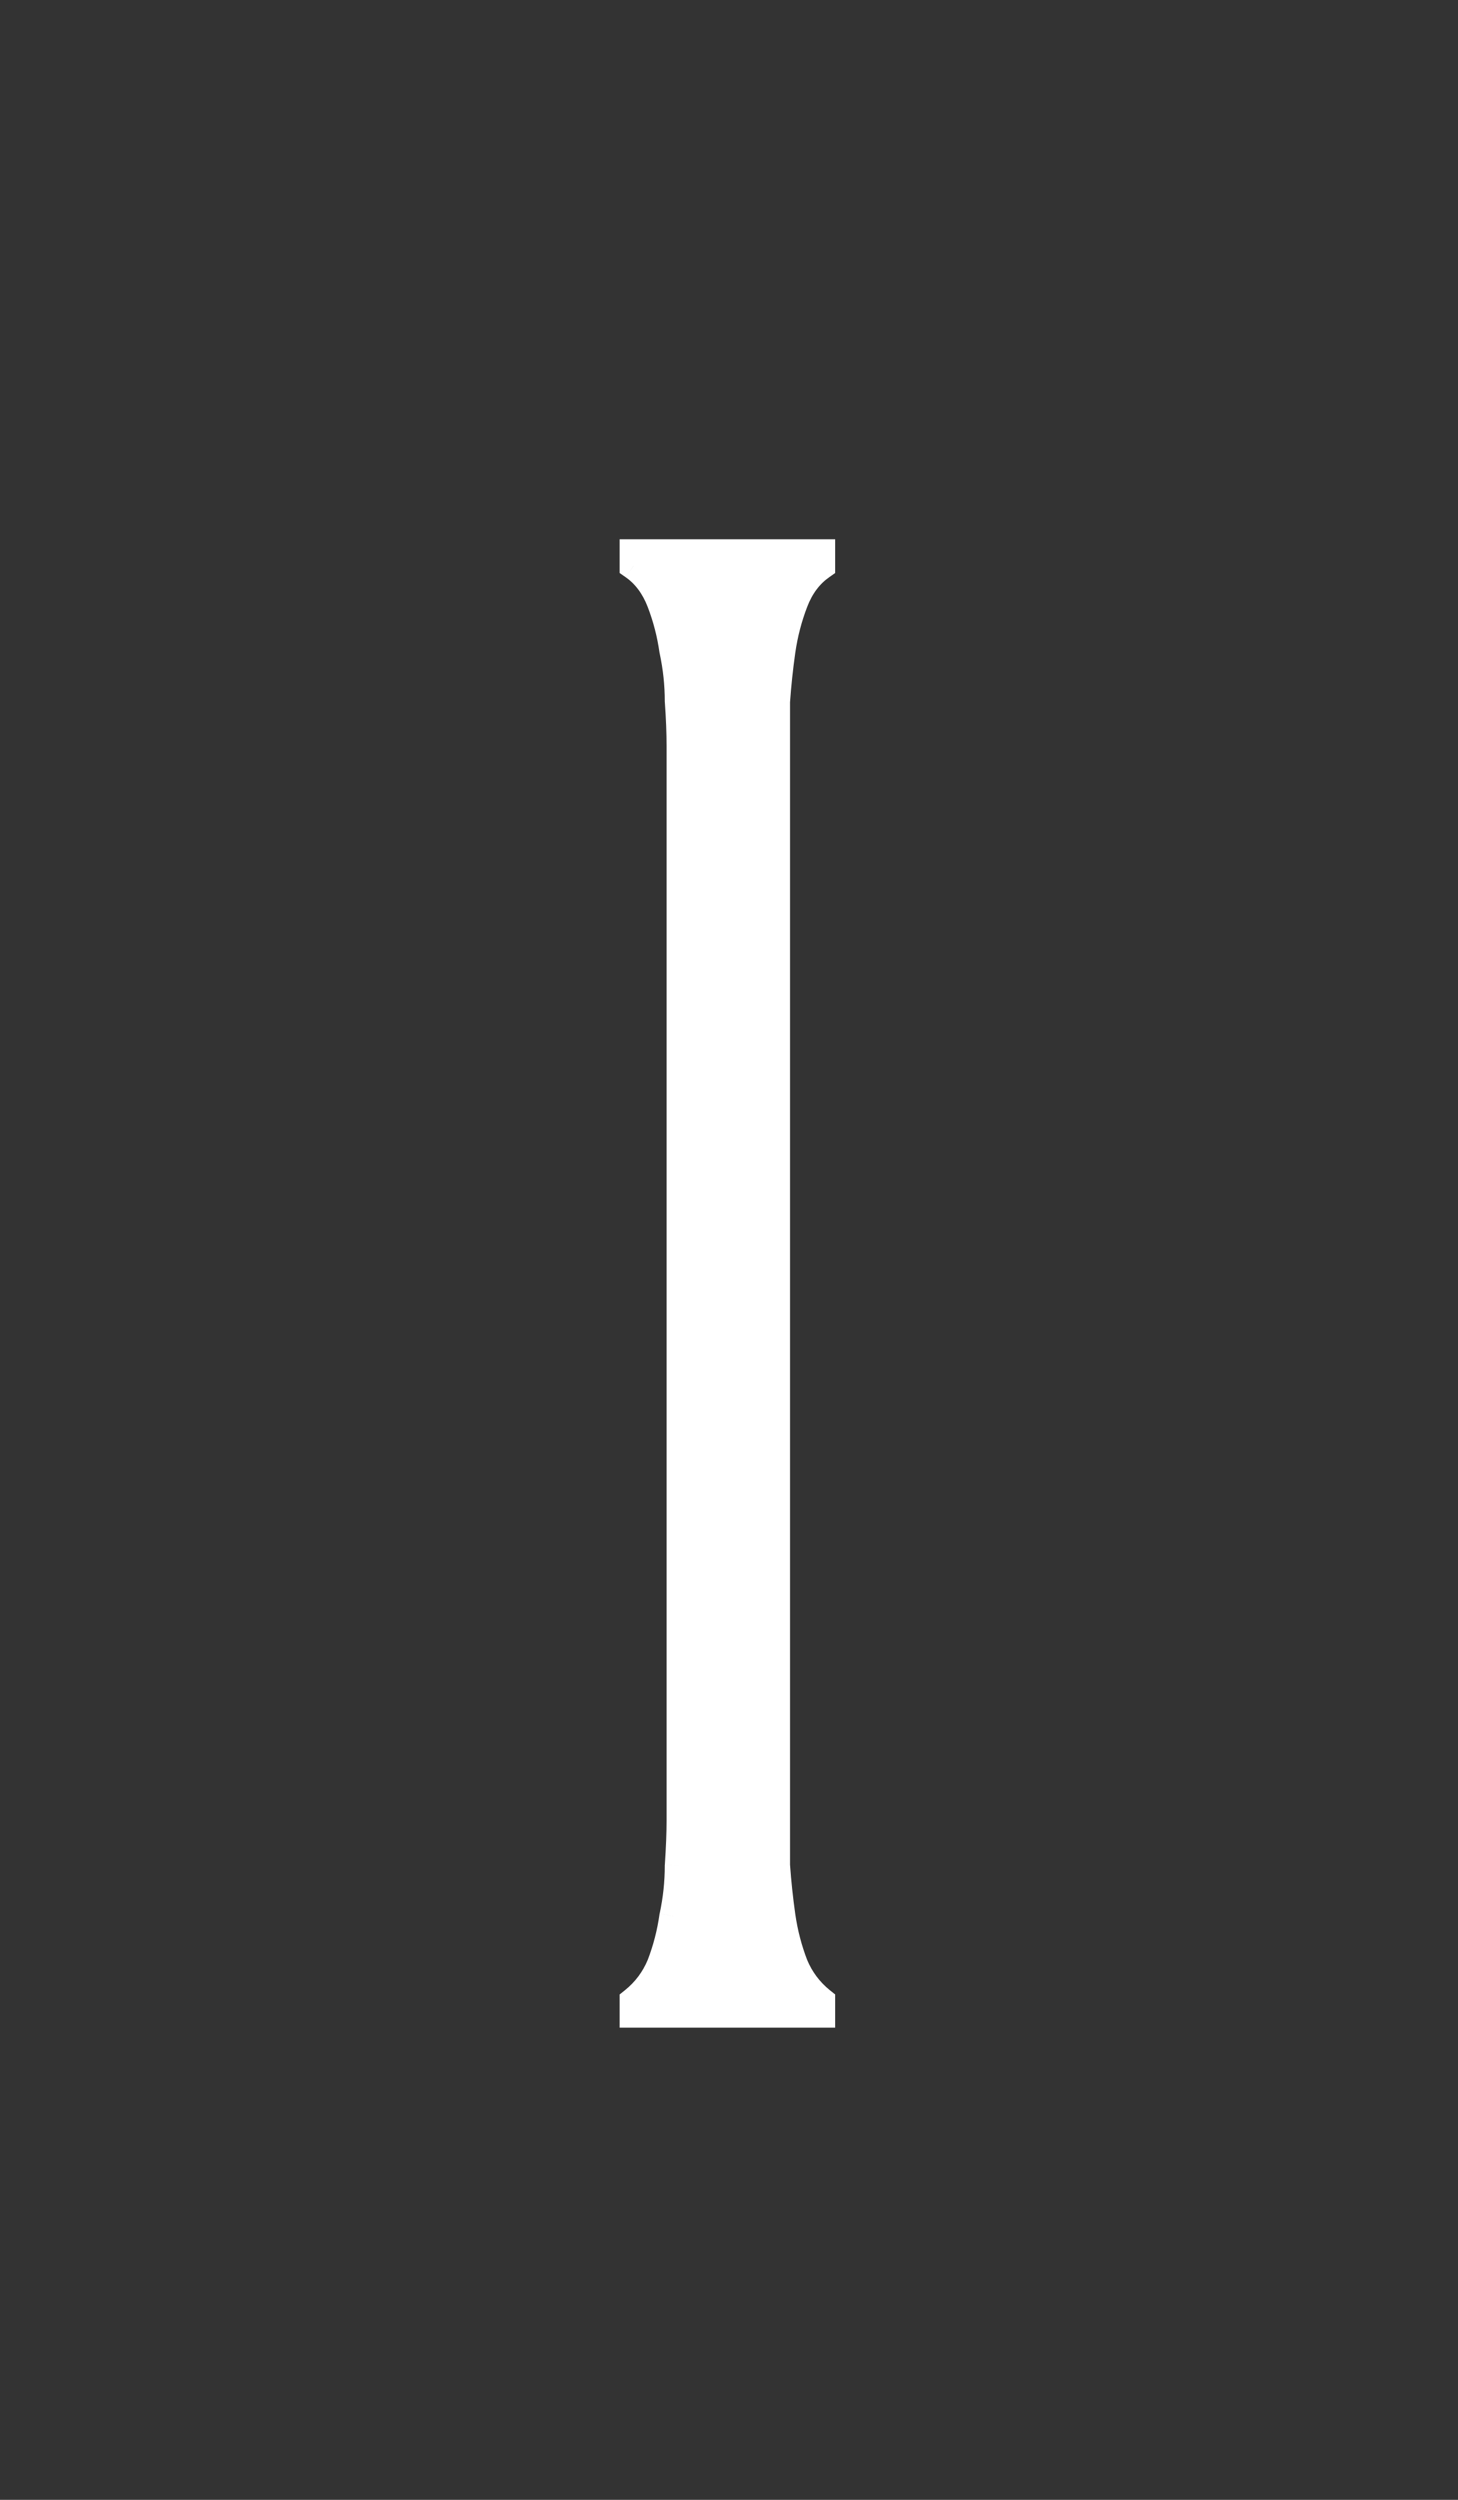 <?xml version="1.0" encoding="UTF-8"?> <svg xmlns="http://www.w3.org/2000/svg" width="21" height="36" viewBox="0 0 21 36" fill="none"><rect x="0" y="0" width="21" height="36" fill="#333333" stroke="none"/><mask id="path-1-outside-1_0_66" maskUnits="userSpaceOnUse" x="8" y="7" width="5" height="23" fill="black"><rect fill="white" x="8" y="7" width="5" height="23"></rect><path d="M9.125 28.818C9.299 28.679 9.429 28.506 9.515 28.298C9.602 28.073 9.663 27.839 9.697 27.596C9.749 27.353 9.775 27.111 9.775 26.868C9.793 26.608 9.801 26.391 9.801 26.218V10.748C9.801 10.557 9.793 10.341 9.775 10.098C9.775 9.855 9.749 9.613 9.697 9.37C9.663 9.127 9.602 8.893 9.515 8.668C9.429 8.443 9.299 8.269 9.125 8.148V7.966H11.829V8.148C11.656 8.269 11.526 8.443 11.439 8.668C11.353 8.893 11.292 9.127 11.257 9.37C11.223 9.613 11.197 9.855 11.179 10.098C11.179 10.341 11.179 10.557 11.179 10.748V26.218C11.179 26.391 11.179 26.608 11.179 26.868C11.197 27.111 11.223 27.353 11.257 27.596C11.292 27.839 11.353 28.073 11.439 28.298C11.526 28.506 11.656 28.679 11.829 28.818V29H9.125V28.818Z"></path></mask><path d="M9.125 28.818C9.299 28.679 9.429 28.506 9.515 28.298C9.602 28.073 9.663 27.839 9.697 27.596C9.749 27.353 9.775 27.111 9.775 26.868C9.793 26.608 9.801 26.391 9.801 26.218V10.748C9.801 10.557 9.793 10.341 9.775 10.098C9.775 9.855 9.749 9.613 9.697 9.37C9.663 9.127 9.602 8.893 9.515 8.668C9.429 8.443 9.299 8.269 9.125 8.148V7.966H11.829V8.148C11.656 8.269 11.526 8.443 11.439 8.668C11.353 8.893 11.292 9.127 11.257 9.37C11.223 9.613 11.197 9.855 11.179 10.098C11.179 10.341 11.179 10.557 11.179 10.748V26.218C11.179 26.391 11.179 26.608 11.179 26.868C11.197 27.111 11.223 27.353 11.257 27.596C11.292 27.839 11.353 28.073 11.439 28.298C11.526 28.506 11.656 28.679 11.829 28.818V29H9.125V28.818Z" fill="white"></path><path d="M9.125 28.818L9 28.662L8.925 28.722V28.818H9.125ZM9.515 28.298L9.7 28.375L9.702 28.37L9.515 28.298ZM9.697 27.596L9.501 27.554L9.499 27.568L9.697 27.596ZM9.775 26.868L9.575 26.855V26.868H9.775ZM9.775 10.098H9.575V10.105L9.576 10.112L9.775 10.098ZM9.697 9.37L9.499 9.398L9.502 9.412L9.697 9.37ZM9.515 8.668L9.702 8.596V8.596L9.515 8.668ZM9.125 8.148H8.925V8.252L9.011 8.312L9.125 8.148ZM9.125 7.966V7.766H8.925V7.966H9.125ZM11.829 7.966H12.029V7.766H11.829V7.966ZM11.829 8.148L11.944 8.312L12.029 8.252V8.148H11.829ZM11.439 8.668L11.253 8.596V8.596L11.439 8.668ZM11.257 9.37L11.059 9.342L11.257 9.37ZM11.179 10.098L10.98 10.084L10.979 10.091V10.098H11.179ZM11.179 26.868H10.979V26.875L10.98 26.882L11.179 26.868ZM11.257 27.596L11.059 27.624L11.257 27.596ZM11.439 28.298L11.253 28.37L11.255 28.375L11.439 28.298ZM11.829 28.818H12.029V28.722L11.954 28.662L11.829 28.818ZM11.829 29V29.2H12.029V29H11.829ZM9.125 29H8.925V29.2H9.125V29ZM9.25 28.974C9.45 28.814 9.601 28.613 9.7 28.375L9.331 28.221C9.257 28.399 9.147 28.544 9 28.662L9.25 28.974ZM9.702 28.37C9.794 28.13 9.859 27.882 9.895 27.624L9.499 27.568C9.467 27.796 9.41 28.015 9.329 28.226L9.702 28.37ZM9.893 27.638C9.948 27.382 9.975 27.125 9.975 26.868H9.575C9.575 27.096 9.551 27.325 9.502 27.554L9.893 27.638ZM9.975 26.881C9.992 26.619 10.001 26.397 10.001 26.218H9.601C9.601 26.385 9.593 26.597 9.576 26.855L9.975 26.881ZM10.001 26.218V10.748H9.601V26.218H10.001ZM10.001 10.748C10.001 10.552 9.992 10.33 9.975 10.084L9.576 10.112C9.593 10.351 9.601 10.563 9.601 10.748H10.001ZM9.975 10.098C9.975 9.841 9.948 9.584 9.893 9.328L9.502 9.412C9.551 9.641 9.575 9.87 9.575 10.098H9.975ZM9.895 9.342C9.859 9.084 9.794 8.836 9.702 8.596L9.329 8.74C9.41 8.951 9.467 9.17 9.499 9.398L9.895 9.342ZM9.702 8.596C9.603 8.339 9.45 8.131 9.24 7.984L9.011 8.312C9.147 8.407 9.254 8.546 9.329 8.74L9.702 8.596ZM9.325 8.148V7.966H8.925V8.148H9.325ZM9.125 8.166H11.829V7.766H9.125V8.166ZM11.629 7.966V8.148H12.029V7.966H11.629ZM11.715 7.984C11.504 8.131 11.352 8.339 11.253 8.596L11.626 8.74C11.7 8.546 11.808 8.407 11.944 8.312L11.715 7.984ZM11.253 8.596C11.161 8.836 11.096 9.084 11.059 9.342L11.455 9.398C11.488 9.17 11.545 8.951 11.626 8.74L11.253 8.596ZM11.059 9.342C11.024 9.589 10.998 9.836 10.98 10.084L11.379 10.112C11.396 9.874 11.421 9.636 11.455 9.398L11.059 9.342ZM10.979 10.098C10.979 10.098 10.979 10.099 10.979 10.099C10.979 10.1 10.979 10.1 10.979 10.101C10.979 10.101 10.979 10.102 10.979 10.102C10.979 10.103 10.979 10.103 10.979 10.104C10.979 10.104 10.979 10.105 10.979 10.105C10.979 10.106 10.979 10.106 10.979 10.107C10.979 10.107 10.979 10.107 10.979 10.108C10.979 10.108 10.979 10.109 10.979 10.109C10.979 10.11 10.979 10.11 10.979 10.111C10.979 10.111 10.979 10.112 10.979 10.112C10.979 10.113 10.979 10.113 10.979 10.114C10.979 10.114 10.979 10.114 10.979 10.115C10.979 10.116 10.979 10.116 10.979 10.116C10.979 10.117 10.979 10.117 10.979 10.118C10.979 10.118 10.979 10.119 10.979 10.119C10.979 10.12 10.979 10.12 10.979 10.121C10.979 10.121 10.979 10.122 10.979 10.122C10.979 10.123 10.979 10.123 10.979 10.123C10.979 10.124 10.979 10.124 10.979 10.125C10.979 10.125 10.979 10.126 10.979 10.126C10.979 10.127 10.979 10.127 10.979 10.128C10.979 10.128 10.979 10.129 10.979 10.129C10.979 10.13 10.979 10.13 10.979 10.13C10.979 10.131 10.979 10.132 10.979 10.132C10.979 10.132 10.979 10.133 10.979 10.133C10.979 10.134 10.979 10.134 10.979 10.135C10.979 10.135 10.979 10.136 10.979 10.136C10.979 10.137 10.979 10.137 10.979 10.138C10.979 10.138 10.979 10.139 10.979 10.139C10.979 10.139 10.979 10.14 10.979 10.14C10.979 10.141 10.979 10.141 10.979 10.142C10.979 10.142 10.979 10.143 10.979 10.143C10.979 10.144 10.979 10.144 10.979 10.145C10.979 10.145 10.979 10.146 10.979 10.146C10.979 10.146 10.979 10.147 10.979 10.147C10.979 10.148 10.979 10.148 10.979 10.149C10.979 10.149 10.979 10.15 10.979 10.15C10.979 10.151 10.979 10.151 10.979 10.152C10.979 10.152 10.979 10.152 10.979 10.153C10.979 10.153 10.979 10.154 10.979 10.154C10.979 10.155 10.979 10.155 10.979 10.156C10.979 10.156 10.979 10.157 10.979 10.157C10.979 10.158 10.979 10.158 10.979 10.159C10.979 10.159 10.979 10.159 10.979 10.16C10.979 10.16 10.979 10.161 10.979 10.161C10.979 10.162 10.979 10.162 10.979 10.163C10.979 10.163 10.979 10.164 10.979 10.164C10.979 10.165 10.979 10.165 10.979 10.166C10.979 10.166 10.979 10.166 10.979 10.167C10.979 10.167 10.979 10.168 10.979 10.168C10.979 10.169 10.979 10.169 10.979 10.17C10.979 10.17 10.979 10.171 10.979 10.171C10.979 10.172 10.979 10.172 10.979 10.172C10.979 10.173 10.979 10.173 10.979 10.174C10.979 10.174 10.979 10.175 10.979 10.175C10.979 10.176 10.979 10.176 10.979 10.177C10.979 10.177 10.979 10.178 10.979 10.178C10.979 10.178 10.979 10.179 10.979 10.18C10.979 10.18 10.979 10.18 10.979 10.181C10.979 10.181 10.979 10.182 10.979 10.182C10.979 10.183 10.979 10.183 10.979 10.184C10.979 10.184 10.979 10.184 10.979 10.185C10.979 10.185 10.979 10.186 10.979 10.186C10.979 10.187 10.979 10.187 10.979 10.188C10.979 10.188 10.979 10.189 10.979 10.189C10.979 10.19 10.979 10.19 10.979 10.191C10.979 10.191 10.979 10.191 10.979 10.192C10.979 10.192 10.979 10.193 10.979 10.193C10.979 10.194 10.979 10.194 10.979 10.195C10.979 10.195 10.979 10.196 10.979 10.196C10.979 10.197 10.979 10.197 10.979 10.197C10.979 10.198 10.979 10.198 10.979 10.199C10.979 10.199 10.979 10.2 10.979 10.2C10.979 10.201 10.979 10.201 10.979 10.202C10.979 10.202 10.979 10.203 10.979 10.203C10.979 10.203 10.979 10.204 10.979 10.204C10.979 10.205 10.979 10.205 10.979 10.206C10.979 10.206 10.979 10.207 10.979 10.207C10.979 10.208 10.979 10.208 10.979 10.209C10.979 10.209 10.979 10.209 10.979 10.21C10.979 10.21 10.979 10.211 10.979 10.211C10.979 10.212 10.979 10.212 10.979 10.213C10.979 10.213 10.979 10.213 10.979 10.214C10.979 10.214 10.979 10.215 10.979 10.215C10.979 10.216 10.979 10.216 10.979 10.217C10.979 10.217 10.979 10.218 10.979 10.218C10.979 10.219 10.979 10.219 10.979 10.219C10.979 10.22 10.979 10.22 10.979 10.221C10.979 10.221 10.979 10.222 10.979 10.222C10.979 10.223 10.979 10.223 10.979 10.224C10.979 10.224 10.979 10.225 10.979 10.225C10.979 10.225 10.979 10.226 10.979 10.226C10.979 10.227 10.979 10.227 10.979 10.228C10.979 10.228 10.979 10.229 10.979 10.229C10.979 10.229 10.979 10.23 10.979 10.23C10.979 10.231 10.979 10.231 10.979 10.232C10.979 10.232 10.979 10.233 10.979 10.233C10.979 10.234 10.979 10.234 10.979 10.235C10.979 10.235 10.979 10.235 10.979 10.236C10.979 10.236 10.979 10.237 10.979 10.237C10.979 10.238 10.979 10.238 10.979 10.239C10.979 10.239 10.979 10.239 10.979 10.24C10.979 10.24 10.979 10.241 10.979 10.241C10.979 10.242 10.979 10.242 10.979 10.243C10.979 10.243 10.979 10.244 10.979 10.244C10.979 10.245 10.979 10.245 10.979 10.245C10.979 10.246 10.979 10.246 10.979 10.247C10.979 10.247 10.979 10.248 10.979 10.248C10.979 10.248 10.979 10.249 10.979 10.249C10.979 10.25 10.979 10.25 10.979 10.251C10.979 10.251 10.979 10.252 10.979 10.252C10.979 10.253 10.979 10.253 10.979 10.254C10.979 10.254 10.979 10.254 10.979 10.255C10.979 10.255 10.979 10.256 10.979 10.256C10.979 10.257 10.979 10.257 10.979 10.258C10.979 10.258 10.979 10.258 10.979 10.259C10.979 10.259 10.979 10.26 10.979 10.26C10.979 10.261 10.979 10.261 10.979 10.262C10.979 10.262 10.979 10.262 10.979 10.263C10.979 10.263 10.979 10.264 10.979 10.264C10.979 10.265 10.979 10.265 10.979 10.266C10.979 10.266 10.979 10.267 10.979 10.267C10.979 10.268 10.979 10.268 10.979 10.268C10.979 10.269 10.979 10.269 10.979 10.27C10.979 10.27 10.979 10.271 10.979 10.271C10.979 10.271 10.979 10.272 10.979 10.272C10.979 10.273 10.979 10.273 10.979 10.274C10.979 10.274 10.979 10.275 10.979 10.275C10.979 10.276 10.979 10.276 10.979 10.277C10.979 10.277 10.979 10.277 10.979 10.278C10.979 10.278 10.979 10.279 10.979 10.279C10.979 10.28 10.979 10.28 10.979 10.28C10.979 10.281 10.979 10.281 10.979 10.282C10.979 10.282 10.979 10.283 10.979 10.283C10.979 10.284 10.979 10.284 10.979 10.284C10.979 10.285 10.979 10.285 10.979 10.286C10.979 10.286 10.979 10.287 10.979 10.287C10.979 10.288 10.979 10.288 10.979 10.289C10.979 10.289 10.979 10.289 10.979 10.29C10.979 10.29 10.979 10.291 10.979 10.291C10.979 10.292 10.979 10.292 10.979 10.293C10.979 10.293 10.979 10.293 10.979 10.294C10.979 10.294 10.979 10.295 10.979 10.295C10.979 10.296 10.979 10.296 10.979 10.297C10.979 10.297 10.979 10.297 10.979 10.298C10.979 10.298 10.979 10.299 10.979 10.299C10.979 10.3 10.979 10.3 10.979 10.301C10.979 10.301 10.979 10.302 10.979 10.302C10.979 10.302 10.979 10.303 10.979 10.303C10.979 10.304 10.979 10.304 10.979 10.305C10.979 10.305 10.979 10.306 10.979 10.306C10.979 10.306 10.979 10.307 10.979 10.307C10.979 10.308 10.979 10.308 10.979 10.309C10.979 10.309 10.979 10.309 10.979 10.31C10.979 10.31 10.979 10.311 10.979 10.311C10.979 10.312 10.979 10.312 10.979 10.313C10.979 10.313 10.979 10.313 10.979 10.314C10.979 10.314 10.979 10.315 10.979 10.315C10.979 10.316 10.979 10.316 10.979 10.317C10.979 10.317 10.979 10.317 10.979 10.318C10.979 10.318 10.979 10.319 10.979 10.319C10.979 10.32 10.979 10.32 10.979 10.32C10.979 10.321 10.979 10.321 10.979 10.322C10.979 10.322 10.979 10.323 10.979 10.323C10.979 10.324 10.979 10.324 10.979 10.325C10.979 10.325 10.979 10.325 10.979 10.326C10.979 10.326 10.979 10.327 10.979 10.327C10.979 10.328 10.979 10.328 10.979 10.329C10.979 10.329 10.979 10.329 10.979 10.33C10.979 10.33 10.979 10.331 10.979 10.331C10.979 10.332 10.979 10.332 10.979 10.332C10.979 10.333 10.979 10.333 10.979 10.334C10.979 10.334 10.979 10.335 10.979 10.335C10.979 10.335 10.979 10.336 10.979 10.336C10.979 10.337 10.979 10.337 10.979 10.338C10.979 10.338 10.979 10.339 10.979 10.339C10.979 10.339 10.979 10.34 10.979 10.34C10.979 10.341 10.979 10.341 10.979 10.342C10.979 10.342 10.979 10.342 10.979 10.343C10.979 10.343 10.979 10.344 10.979 10.344C10.979 10.345 10.979 10.345 10.979 10.346C10.979 10.346 10.979 10.347 10.979 10.347C10.979 10.347 10.979 10.348 10.979 10.348C10.979 10.349 10.979 10.349 10.979 10.35C10.979 10.35 10.979 10.35 10.979 10.351C10.979 10.351 10.979 10.352 10.979 10.352C10.979 10.353 10.979 10.353 10.979 10.354C10.979 10.354 10.979 10.354 10.979 10.355C10.979 10.355 10.979 10.356 10.979 10.356C10.979 10.357 10.979 10.357 10.979 10.357C10.979 10.358 10.979 10.358 10.979 10.359C10.979 10.359 10.979 10.36 10.979 10.36C10.979 10.361 10.979 10.361 10.979 10.361C10.979 10.362 10.979 10.362 10.979 10.363C10.979 10.363 10.979 10.364 10.979 10.364C10.979 10.364 10.979 10.365 10.979 10.365C10.979 10.366 10.979 10.366 10.979 10.367C10.979 10.367 10.979 10.367 10.979 10.368C10.979 10.368 10.979 10.369 10.979 10.369C10.979 10.37 10.979 10.37 10.979 10.37C10.979 10.371 10.979 10.371 10.979 10.372C10.979 10.372 10.979 10.373 10.979 10.373C10.979 10.373 10.979 10.374 10.979 10.374C10.979 10.375 10.979 10.375 10.979 10.376C10.979 10.376 10.979 10.377 10.979 10.377C10.979 10.377 10.979 10.378 10.979 10.378C10.979 10.379 10.979 10.379 10.979 10.38C10.979 10.38 10.979 10.38 10.979 10.381C10.979 10.381 10.979 10.382 10.979 10.382C10.979 10.383 10.979 10.383 10.979 10.383C10.979 10.384 10.979 10.384 10.979 10.385C10.979 10.385 10.979 10.386 10.979 10.386C10.979 10.386 10.979 10.387 10.979 10.387C10.979 10.388 10.979 10.388 10.979 10.389C10.979 10.389 10.979 10.389 10.979 10.39C10.979 10.39 10.979 10.391 10.979 10.391C10.979 10.392 10.979 10.392 10.979 10.393C10.979 10.393 10.979 10.393 10.979 10.394C10.979 10.394 10.979 10.395 10.979 10.395C10.979 10.396 10.979 10.396 10.979 10.396C10.979 10.397 10.979 10.397 10.979 10.398C10.979 10.398 10.979 10.399 10.979 10.399C10.979 10.399 10.979 10.4 10.979 10.4C10.979 10.401 10.979 10.401 10.979 10.402C10.979 10.402 10.979 10.402 10.979 10.403C10.979 10.403 10.979 10.404 10.979 10.404C10.979 10.405 10.979 10.405 10.979 10.405C10.979 10.406 10.979 10.406 10.979 10.407C10.979 10.407 10.979 10.408 10.979 10.408C10.979 10.408 10.979 10.409 10.979 10.409C10.979 10.41 10.979 10.41 10.979 10.411C10.979 10.411 10.979 10.411 10.979 10.412C10.979 10.412 10.979 10.413 10.979 10.413C10.979 10.414 10.979 10.414 10.979 10.414C10.979 10.415 10.979 10.415 10.979 10.416C10.979 10.416 10.979 10.417 10.979 10.417C10.979 10.417 10.979 10.418 10.979 10.418C10.979 10.419 10.979 10.419 10.979 10.42C10.979 10.42 10.979 10.42 10.979 10.421C10.979 10.421 10.979 10.422 10.979 10.422C10.979 10.422 10.979 10.423 10.979 10.423C10.979 10.424 10.979 10.424 10.979 10.425C10.979 10.425 10.979 10.425 10.979 10.426C10.979 10.426 10.979 10.427 10.979 10.427C10.979 10.428 10.979 10.428 10.979 10.428C10.979 10.429 10.979 10.429 10.979 10.43C10.979 10.43 10.979 10.431 10.979 10.431C10.979 10.431 10.979 10.432 10.979 10.432C10.979 10.433 10.979 10.433 10.979 10.434C10.979 10.434 10.979 10.434 10.979 10.435C10.979 10.435 10.979 10.436 10.979 10.436C10.979 10.437 10.979 10.437 10.979 10.437C10.979 10.438 10.979 10.438 10.979 10.439C10.979 10.439 10.979 10.44 10.979 10.44C10.979 10.44 10.979 10.441 10.979 10.441C10.979 10.442 10.979 10.442 10.979 10.443C10.979 10.443 10.979 10.443 10.979 10.444C10.979 10.444 10.979 10.445 10.979 10.445C10.979 10.445 10.979 10.446 10.979 10.446C10.979 10.447 10.979 10.447 10.979 10.448C10.979 10.448 10.979 10.448 10.979 10.449C10.979 10.449 10.979 10.45 10.979 10.45C10.979 10.45 10.979 10.451 10.979 10.451C10.979 10.452 10.979 10.452 10.979 10.453C10.979 10.453 10.979 10.454 10.979 10.454C10.979 10.454 10.979 10.455 10.979 10.455C10.979 10.456 10.979 10.456 10.979 10.456C10.979 10.457 10.979 10.457 10.979 10.458C10.979 10.458 10.979 10.459 10.979 10.459C10.979 10.459 10.979 10.46 10.979 10.46C10.979 10.461 10.979 10.461 10.979 10.461C10.979 10.462 10.979 10.462 10.979 10.463C10.979 10.463 10.979 10.464 10.979 10.464C10.979 10.464 10.979 10.465 10.979 10.465C10.979 10.466 10.979 10.466 10.979 10.466C10.979 10.467 10.979 10.467 10.979 10.468C10.979 10.468 10.979 10.469 10.979 10.469C10.979 10.469 10.979 10.47 10.979 10.47C10.979 10.471 10.979 10.471 10.979 10.472C10.979 10.472 10.979 10.472 10.979 10.473C10.979 10.473 10.979 10.474 10.979 10.474C10.979 10.475 10.979 10.475 10.979 10.475C10.979 10.476 10.979 10.476 10.979 10.477C10.979 10.477 10.979 10.477 10.979 10.478C10.979 10.478 10.979 10.479 10.979 10.479C10.979 10.479 10.979 10.48 10.979 10.48C10.979 10.481 10.979 10.481 10.979 10.482C10.979 10.482 10.979 10.482 10.979 10.483C10.979 10.483 10.979 10.484 10.979 10.484C10.979 10.485 10.979 10.485 10.979 10.485C10.979 10.486 10.979 10.486 10.979 10.487C10.979 10.487 10.979 10.487 10.979 10.488C10.979 10.488 10.979 10.489 10.979 10.489C10.979 10.489 10.979 10.49 10.979 10.49C10.979 10.491 10.979 10.491 10.979 10.492C10.979 10.492 10.979 10.492 10.979 10.493C10.979 10.493 10.979 10.494 10.979 10.494C10.979 10.495 10.979 10.495 10.979 10.495C10.979 10.496 10.979 10.496 10.979 10.496C10.979 10.497 10.979 10.497 10.979 10.498C10.979 10.498 10.979 10.499 10.979 10.499C10.979 10.499 10.979 10.5 10.979 10.5C10.979 10.501 10.979 10.501 10.979 10.502C10.979 10.502 10.979 10.502 10.979 10.503C10.979 10.503 10.979 10.504 10.979 10.504C10.979 10.504 10.979 10.505 10.979 10.505C10.979 10.506 10.979 10.506 10.979 10.507C10.979 10.507 10.979 10.507 10.979 10.508C10.979 10.508 10.979 10.508 10.979 10.509C10.979 10.509 10.979 10.51 10.979 10.51C10.979 10.511 10.979 10.511 10.979 10.511C10.979 10.512 10.979 10.512 10.979 10.513C10.979 10.513 10.979 10.514 10.979 10.514C10.979 10.514 10.979 10.515 10.979 10.515C10.979 10.515 10.979 10.516 10.979 10.516C10.979 10.517 10.979 10.517 10.979 10.518C10.979 10.518 10.979 10.518 10.979 10.519C10.979 10.519 10.979 10.52 10.979 10.52C10.979 10.521 10.979 10.521 10.979 10.521C10.979 10.522 10.979 10.522 10.979 10.523C10.979 10.523 10.979 10.523 10.979 10.524C10.979 10.524 10.979 10.525 10.979 10.525C10.979 10.525 10.979 10.526 10.979 10.526C10.979 10.527 10.979 10.527 10.979 10.527C10.979 10.528 10.979 10.528 10.979 10.529C10.979 10.529 10.979 10.53 10.979 10.53C10.979 10.53 10.979 10.531 10.979 10.531C10.979 10.531 10.979 10.532 10.979 10.532C10.979 10.533 10.979 10.533 10.979 10.534C10.979 10.534 10.979 10.534 10.979 10.535C10.979 10.535 10.979 10.536 10.979 10.536C10.979 10.536 10.979 10.537 10.979 10.537C10.979 10.538 10.979 10.538 10.979 10.539C10.979 10.539 10.979 10.539 10.979 10.54C10.979 10.54 10.979 10.54 10.979 10.541C10.979 10.541 10.979 10.542 10.979 10.542C10.979 10.543 10.979 10.543 10.979 10.543C10.979 10.544 10.979 10.544 10.979 10.545C10.979 10.545 10.979 10.545 10.979 10.546C10.979 10.546 10.979 10.547 10.979 10.547C10.979 10.547 10.979 10.548 10.979 10.548C10.979 10.549 10.979 10.549 10.979 10.55C10.979 10.55 10.979 10.55 10.979 10.551C10.979 10.551 10.979 10.552 10.979 10.552C10.979 10.552 10.979 10.553 10.979 10.553C10.979 10.553 10.979 10.554 10.979 10.554C10.979 10.555 10.979 10.555 10.979 10.556C10.979 10.556 10.979 10.556 10.979 10.557C10.979 10.557 10.979 10.558 10.979 10.558C10.979 10.558 10.979 10.559 10.979 10.559C10.979 10.56 10.979 10.56 10.979 10.56C10.979 10.561 10.979 10.561 10.979 10.562C10.979 10.562 10.979 10.562 10.979 10.563C10.979 10.563 10.979 10.564 10.979 10.564C10.979 10.565 10.979 10.565 10.979 10.565C10.979 10.566 10.979 10.566 10.979 10.566C10.979 10.567 10.979 10.567 10.979 10.568C10.979 10.568 10.979 10.569 10.979 10.569C10.979 10.569 10.979 10.57 10.979 10.57C10.979 10.57 10.979 10.571 10.979 10.571C10.979 10.572 10.979 10.572 10.979 10.572C10.979 10.573 10.979 10.573 10.979 10.574C10.979 10.574 10.979 10.575 10.979 10.575C10.979 10.575 10.979 10.576 10.979 10.576C10.979 10.576 10.979 10.577 10.979 10.577C10.979 10.578 10.979 10.578 10.979 10.579C10.979 10.579 10.979 10.579 10.979 10.58C10.979 10.58 10.979 10.581 10.979 10.581C10.979 10.581 10.979 10.582 10.979 10.582C10.979 10.583 10.979 10.583 10.979 10.583C10.979 10.584 10.979 10.584 10.979 10.585C10.979 10.585 10.979 10.585 10.979 10.586C10.979 10.586 10.979 10.587 10.979 10.587C10.979 10.587 10.979 10.588 10.979 10.588C10.979 10.589 10.979 10.589 10.979 10.589C10.979 10.59 10.979 10.59 10.979 10.591C10.979 10.591 10.979 10.591 10.979 10.592C10.979 10.592 10.979 10.593 10.979 10.593C10.979 10.593 10.979 10.594 10.979 10.594C10.979 10.595 10.979 10.595 10.979 10.595C10.979 10.596 10.979 10.596 10.979 10.597C10.979 10.597 10.979 10.597 10.979 10.598C10.979 10.598 10.979 10.598 10.979 10.599C10.979 10.599 10.979 10.6 10.979 10.6C10.979 10.601 10.979 10.601 10.979 10.601C10.979 10.602 10.979 10.602 10.979 10.602C10.979 10.603 10.979 10.603 10.979 10.604C10.979 10.604 10.979 10.604 10.979 10.605C10.979 10.605 10.979 10.606 10.979 10.606C10.979 10.607 10.979 10.607 10.979 10.607C10.979 10.608 10.979 10.608 10.979 10.608C10.979 10.609 10.979 10.609 10.979 10.61C10.979 10.61 10.979 10.61 10.979 10.611C10.979 10.611 10.979 10.612 10.979 10.612C10.979 10.612 10.979 10.613 10.979 10.613C10.979 10.614 10.979 10.614 10.979 10.614C10.979 10.615 10.979 10.615 10.979 10.616C10.979 10.616 10.979 10.616 10.979 10.617C10.979 10.617 10.979 10.618 10.979 10.618C10.979 10.618 10.979 10.619 10.979 10.619C10.979 10.62 10.979 10.62 10.979 10.62C10.979 10.621 10.979 10.621 10.979 10.621C10.979 10.622 10.979 10.622 10.979 10.623C10.979 10.623 10.979 10.623 10.979 10.624C10.979 10.624 10.979 10.625 10.979 10.625C10.979 10.625 10.979 10.626 10.979 10.626C10.979 10.627 10.979 10.627 10.979 10.627C10.979 10.628 10.979 10.628 10.979 10.629C10.979 10.629 10.979 10.629 10.979 10.63C10.979 10.63 10.979 10.631 10.979 10.631C10.979 10.631 10.979 10.632 10.979 10.632C10.979 10.633 10.979 10.633 10.979 10.633C10.979 10.634 10.979 10.634 10.979 10.634C10.979 10.635 10.979 10.635 10.979 10.636C10.979 10.636 10.979 10.636 10.979 10.637C10.979 10.637 10.979 10.638 10.979 10.638C10.979 10.638 10.979 10.639 10.979 10.639C10.979 10.64 10.979 10.64 10.979 10.64C10.979 10.641 10.979 10.641 10.979 10.642C10.979 10.642 10.979 10.642 10.979 10.643C10.979 10.643 10.979 10.643 10.979 10.644C10.979 10.644 10.979 10.645 10.979 10.645C10.979 10.645 10.979 10.646 10.979 10.646C10.979 10.647 10.979 10.647 10.979 10.647C10.979 10.648 10.979 10.648 10.979 10.649C10.979 10.649 10.979 10.649 10.979 10.65C10.979 10.65 10.979 10.65 10.979 10.651C10.979 10.651 10.979 10.652 10.979 10.652C10.979 10.652 10.979 10.653 10.979 10.653C10.979 10.654 10.979 10.654 10.979 10.654C10.979 10.655 10.979 10.655 10.979 10.656C10.979 10.656 10.979 10.656 10.979 10.657C10.979 10.657 10.979 10.658 10.979 10.658C10.979 10.658 10.979 10.659 10.979 10.659C10.979 10.659 10.979 10.66 10.979 10.66C10.979 10.661 10.979 10.661 10.979 10.661C10.979 10.662 10.979 10.662 10.979 10.662C10.979 10.663 10.979 10.663 10.979 10.664C10.979 10.664 10.979 10.665 10.979 10.665C10.979 10.665 10.979 10.666 10.979 10.666C10.979 10.666 10.979 10.667 10.979 10.667C10.979 10.668 10.979 10.668 10.979 10.668C10.979 10.669 10.979 10.669 10.979 10.669C10.979 10.67 10.979 10.67 10.979 10.671C10.979 10.671 10.979 10.671 10.979 10.672C10.979 10.672 10.979 10.673 10.979 10.673C10.979 10.673 10.979 10.674 10.979 10.674C10.979 10.675 10.979 10.675 10.979 10.675C10.979 10.676 10.979 10.676 10.979 10.676C10.979 10.677 10.979 10.677 10.979 10.678C10.979 10.678 10.979 10.678 10.979 10.679C10.979 10.679 10.979 10.68 10.979 10.68C10.979 10.68 10.979 10.681 10.979 10.681C10.979 10.681 10.979 10.682 10.979 10.682C10.979 10.683 10.979 10.683 10.979 10.683C10.979 10.684 10.979 10.684 10.979 10.684C10.979 10.685 10.979 10.685 10.979 10.686C10.979 10.686 10.979 10.686 10.979 10.687C10.979 10.687 10.979 10.688 10.979 10.688C10.979 10.688 10.979 10.689 10.979 10.689C10.979 10.69 10.979 10.69 10.979 10.69C10.979 10.691 10.979 10.691 10.979 10.691C10.979 10.692 10.979 10.692 10.979 10.693C10.979 10.693 10.979 10.693 10.979 10.694C10.979 10.694 10.979 10.694 10.979 10.695C10.979 10.695 10.979 10.696 10.979 10.696C10.979 10.696 10.979 10.697 10.979 10.697C10.979 10.697 10.979 10.698 10.979 10.698C10.979 10.699 10.979 10.699 10.979 10.699C10.979 10.7 10.979 10.7 10.979 10.701C10.979 10.701 10.979 10.701 10.979 10.702C10.979 10.702 10.979 10.703 10.979 10.703C10.979 10.703 10.979 10.704 10.979 10.704C10.979 10.704 10.979 10.705 10.979 10.705C10.979 10.706 10.979 10.706 10.979 10.706C10.979 10.707 10.979 10.707 10.979 10.707C10.979 10.708 10.979 10.708 10.979 10.709C10.979 10.709 10.979 10.709 10.979 10.71C10.979 10.71 10.979 10.71 10.979 10.711C10.979 10.711 10.979 10.712 10.979 10.712C10.979 10.712 10.979 10.713 10.979 10.713C10.979 10.713 10.979 10.714 10.979 10.714C10.979 10.715 10.979 10.715 10.979 10.715C10.979 10.716 10.979 10.716 10.979 10.716C10.979 10.717 10.979 10.717 10.979 10.718C10.979 10.718 10.979 10.718 10.979 10.719C10.979 10.719 10.979 10.72 10.979 10.72C10.979 10.72 10.979 10.721 10.979 10.721C10.979 10.721 10.979 10.722 10.979 10.722C10.979 10.723 10.979 10.723 10.979 10.723C10.979 10.724 10.979 10.724 10.979 10.724C10.979 10.725 10.979 10.725 10.979 10.726C10.979 10.726 10.979 10.726 10.979 10.727C10.979 10.727 10.979 10.727 10.979 10.728C10.979 10.728 10.979 10.729 10.979 10.729C10.979 10.729 10.979 10.73 10.979 10.73C10.979 10.73 10.979 10.731 10.979 10.731C10.979 10.732 10.979 10.732 10.979 10.732C10.979 10.733 10.979 10.733 10.979 10.733C10.979 10.734 10.979 10.734 10.979 10.735C10.979 10.735 10.979 10.735 10.979 10.736C10.979 10.736 10.979 10.736 10.979 10.737C10.979 10.737 10.979 10.738 10.979 10.738C10.979 10.738 10.979 10.739 10.979 10.739C10.979 10.739 10.979 10.74 10.979 10.74C10.979 10.741 10.979 10.741 10.979 10.741C10.979 10.742 10.979 10.742 10.979 10.742C10.979 10.743 10.979 10.743 10.979 10.743C10.979 10.744 10.979 10.744 10.979 10.745C10.979 10.745 10.979 10.745 10.979 10.746C10.979 10.746 10.979 10.746 10.979 10.747C10.979 10.747 10.979 10.748 10.979 10.748H11.379C11.379 10.748 11.379 10.747 11.379 10.747C11.379 10.746 11.379 10.746 11.379 10.746C11.379 10.745 11.379 10.745 11.379 10.745C11.379 10.744 11.379 10.744 11.379 10.743C11.379 10.743 11.379 10.743 11.379 10.742C11.379 10.742 11.379 10.742 11.379 10.741C11.379 10.741 11.379 10.741 11.379 10.74C11.379 10.74 11.379 10.739 11.379 10.739C11.379 10.739 11.379 10.738 11.379 10.738C11.379 10.738 11.379 10.737 11.379 10.737C11.379 10.736 11.379 10.736 11.379 10.736C11.379 10.735 11.379 10.735 11.379 10.735C11.379 10.734 11.379 10.734 11.379 10.733C11.379 10.733 11.379 10.733 11.379 10.732C11.379 10.732 11.379 10.732 11.379 10.731C11.379 10.731 11.379 10.73 11.379 10.73C11.379 10.73 11.379 10.729 11.379 10.729C11.379 10.729 11.379 10.728 11.379 10.728C11.379 10.727 11.379 10.727 11.379 10.727C11.379 10.726 11.379 10.726 11.379 10.726C11.379 10.725 11.379 10.725 11.379 10.724C11.379 10.724 11.379 10.724 11.379 10.723C11.379 10.723 11.379 10.723 11.379 10.722C11.379 10.722 11.379 10.721 11.379 10.721C11.379 10.721 11.379 10.72 11.379 10.72C11.379 10.72 11.379 10.719 11.379 10.719C11.379 10.718 11.379 10.718 11.379 10.718C11.379 10.717 11.379 10.717 11.379 10.716C11.379 10.716 11.379 10.716 11.379 10.715C11.379 10.715 11.379 10.715 11.379 10.714C11.379 10.714 11.379 10.713 11.379 10.713C11.379 10.713 11.379 10.712 11.379 10.712C11.379 10.712 11.379 10.711 11.379 10.711C11.379 10.71 11.379 10.71 11.379 10.71C11.379 10.709 11.379 10.709 11.379 10.709C11.379 10.708 11.379 10.708 11.379 10.707C11.379 10.707 11.379 10.707 11.379 10.706C11.379 10.706 11.379 10.706 11.379 10.705C11.379 10.705 11.379 10.704 11.379 10.704C11.379 10.704 11.379 10.703 11.379 10.703C11.379 10.703 11.379 10.702 11.379 10.702C11.379 10.701 11.379 10.701 11.379 10.701C11.379 10.7 11.379 10.7 11.379 10.699C11.379 10.699 11.379 10.699 11.379 10.698C11.379 10.698 11.379 10.697 11.379 10.697C11.379 10.697 11.379 10.696 11.379 10.696C11.379 10.696 11.379 10.695 11.379 10.695C11.379 10.694 11.379 10.694 11.379 10.694C11.379 10.693 11.379 10.693 11.379 10.693C11.379 10.692 11.379 10.692 11.379 10.691C11.379 10.691 11.379 10.691 11.379 10.69C11.379 10.69 11.379 10.69 11.379 10.689C11.379 10.689 11.379 10.688 11.379 10.688C11.379 10.688 11.379 10.687 11.379 10.687C11.379 10.686 11.379 10.686 11.379 10.686C11.379 10.685 11.379 10.685 11.379 10.684C11.379 10.684 11.379 10.684 11.379 10.683C11.379 10.683 11.379 10.683 11.379 10.682C11.379 10.682 11.379 10.681 11.379 10.681C11.379 10.681 11.379 10.68 11.379 10.68C11.379 10.68 11.379 10.679 11.379 10.679C11.379 10.678 11.379 10.678 11.379 10.678C11.379 10.677 11.379 10.677 11.379 10.676C11.379 10.676 11.379 10.676 11.379 10.675C11.379 10.675 11.379 10.675 11.379 10.674C11.379 10.674 11.379 10.673 11.379 10.673C11.379 10.673 11.379 10.672 11.379 10.672C11.379 10.671 11.379 10.671 11.379 10.671C11.379 10.67 11.379 10.67 11.379 10.669C11.379 10.669 11.379 10.669 11.379 10.668C11.379 10.668 11.379 10.668 11.379 10.667C11.379 10.667 11.379 10.666 11.379 10.666C11.379 10.666 11.379 10.665 11.379 10.665C11.379 10.665 11.379 10.664 11.379 10.664C11.379 10.663 11.379 10.663 11.379 10.662C11.379 10.662 11.379 10.662 11.379 10.661C11.379 10.661 11.379 10.661 11.379 10.66C11.379 10.66 11.379 10.659 11.379 10.659C11.379 10.659 11.379 10.658 11.379 10.658C11.379 10.658 11.379 10.657 11.379 10.657C11.379 10.656 11.379 10.656 11.379 10.656C11.379 10.655 11.379 10.655 11.379 10.654C11.379 10.654 11.379 10.654 11.379 10.653C11.379 10.653 11.379 10.652 11.379 10.652C11.379 10.652 11.379 10.651 11.379 10.651C11.379 10.65 11.379 10.65 11.379 10.65C11.379 10.649 11.379 10.649 11.379 10.649C11.379 10.648 11.379 10.648 11.379 10.647C11.379 10.647 11.379 10.647 11.379 10.646C11.379 10.646 11.379 10.645 11.379 10.645C11.379 10.645 11.379 10.644 11.379 10.644C11.379 10.643 11.379 10.643 11.379 10.643C11.379 10.642 11.379 10.642 11.379 10.642C11.379 10.641 11.379 10.641 11.379 10.64C11.379 10.64 11.379 10.64 11.379 10.639C11.379 10.639 11.379 10.638 11.379 10.638C11.379 10.638 11.379 10.637 11.379 10.637C11.379 10.636 11.379 10.636 11.379 10.636C11.379 10.635 11.379 10.635 11.379 10.634C11.379 10.634 11.379 10.634 11.379 10.633C11.379 10.633 11.379 10.633 11.379 10.632C11.379 10.632 11.379 10.631 11.379 10.631C11.379 10.631 11.379 10.63 11.379 10.63C11.379 10.629 11.379 10.629 11.379 10.629C11.379 10.628 11.379 10.628 11.379 10.627C11.379 10.627 11.379 10.627 11.379 10.626C11.379 10.626 11.379 10.625 11.379 10.625C11.379 10.625 11.379 10.624 11.379 10.624C11.379 10.623 11.379 10.623 11.379 10.623C11.379 10.622 11.379 10.622 11.379 10.621C11.379 10.621 11.379 10.621 11.379 10.62C11.379 10.62 11.379 10.62 11.379 10.619C11.379 10.619 11.379 10.618 11.379 10.618C11.379 10.618 11.379 10.617 11.379 10.617C11.379 10.616 11.379 10.616 11.379 10.616C11.379 10.615 11.379 10.615 11.379 10.614C11.379 10.614 11.379 10.614 11.379 10.613C11.379 10.613 11.379 10.612 11.379 10.612C11.379 10.612 11.379 10.611 11.379 10.611C11.379 10.61 11.379 10.61 11.379 10.61C11.379 10.609 11.379 10.609 11.379 10.608C11.379 10.608 11.379 10.608 11.379 10.607C11.379 10.607 11.379 10.607 11.379 10.606C11.379 10.606 11.379 10.605 11.379 10.605C11.379 10.604 11.379 10.604 11.379 10.604C11.379 10.603 11.379 10.603 11.379 10.602C11.379 10.602 11.379 10.602 11.379 10.601C11.379 10.601 11.379 10.601 11.379 10.6C11.379 10.6 11.379 10.599 11.379 10.599C11.379 10.598 11.379 10.598 11.379 10.598C11.379 10.597 11.379 10.597 11.379 10.597C11.379 10.596 11.379 10.596 11.379 10.595C11.379 10.595 11.379 10.595 11.379 10.594C11.379 10.594 11.379 10.593 11.379 10.593C11.379 10.593 11.379 10.592 11.379 10.592C11.379 10.591 11.379 10.591 11.379 10.591C11.379 10.59 11.379 10.59 11.379 10.589C11.379 10.589 11.379 10.589 11.379 10.588C11.379 10.588 11.379 10.587 11.379 10.587C11.379 10.587 11.379 10.586 11.379 10.586C11.379 10.585 11.379 10.585 11.379 10.585C11.379 10.584 11.379 10.584 11.379 10.583C11.379 10.583 11.379 10.583 11.379 10.582C11.379 10.582 11.379 10.581 11.379 10.581C11.379 10.581 11.379 10.58 11.379 10.58C11.379 10.579 11.379 10.579 11.379 10.579C11.379 10.578 11.379 10.578 11.379 10.577C11.379 10.577 11.379 10.576 11.379 10.576C11.379 10.576 11.379 10.575 11.379 10.575C11.379 10.575 11.379 10.574 11.379 10.574C11.379 10.573 11.379 10.573 11.379 10.572C11.379 10.572 11.379 10.572 11.379 10.571C11.379 10.571 11.379 10.57 11.379 10.57C11.379 10.57 11.379 10.569 11.379 10.569C11.379 10.569 11.379 10.568 11.379 10.568C11.379 10.567 11.379 10.567 11.379 10.566C11.379 10.566 11.379 10.566 11.379 10.565C11.379 10.565 11.379 10.565 11.379 10.564C11.379 10.564 11.379 10.563 11.379 10.563C11.379 10.562 11.379 10.562 11.379 10.562C11.379 10.561 11.379 10.561 11.379 10.56C11.379 10.56 11.379 10.56 11.379 10.559C11.379 10.559 11.379 10.558 11.379 10.558C11.379 10.558 11.379 10.557 11.379 10.557C11.379 10.556 11.379 10.556 11.379 10.556C11.379 10.555 11.379 10.555 11.379 10.554C11.379 10.554 11.379 10.553 11.379 10.553C11.379 10.553 11.379 10.552 11.379 10.552C11.379 10.552 11.379 10.551 11.379 10.551C11.379 10.55 11.379 10.55 11.379 10.55C11.379 10.549 11.379 10.549 11.379 10.548C11.379 10.548 11.379 10.547 11.379 10.547C11.379 10.547 11.379 10.546 11.379 10.546C11.379 10.545 11.379 10.545 11.379 10.545C11.379 10.544 11.379 10.544 11.379 10.543C11.379 10.543 11.379 10.543 11.379 10.542C11.379 10.542 11.379 10.541 11.379 10.541C11.379 10.54 11.379 10.54 11.379 10.54C11.379 10.539 11.379 10.539 11.379 10.539C11.379 10.538 11.379 10.538 11.379 10.537C11.379 10.537 11.379 10.536 11.379 10.536C11.379 10.536 11.379 10.535 11.379 10.535C11.379 10.534 11.379 10.534 11.379 10.534C11.379 10.533 11.379 10.533 11.379 10.532C11.379 10.532 11.379 10.531 11.379 10.531C11.379 10.531 11.379 10.53 11.379 10.53C11.379 10.53 11.379 10.529 11.379 10.529C11.379 10.528 11.379 10.528 11.379 10.527C11.379 10.527 11.379 10.527 11.379 10.526C11.379 10.526 11.379 10.525 11.379 10.525C11.379 10.525 11.379 10.524 11.379 10.524C11.379 10.523 11.379 10.523 11.379 10.523C11.379 10.522 11.379 10.522 11.379 10.521C11.379 10.521 11.379 10.521 11.379 10.52C11.379 10.52 11.379 10.519 11.379 10.519C11.379 10.518 11.379 10.518 11.379 10.518C11.379 10.517 11.379 10.517 11.379 10.516C11.379 10.516 11.379 10.515 11.379 10.515C11.379 10.515 11.379 10.514 11.379 10.514C11.379 10.514 11.379 10.513 11.379 10.513C11.379 10.512 11.379 10.512 11.379 10.511C11.379 10.511 11.379 10.511 11.379 10.51C11.379 10.51 11.379 10.509 11.379 10.509C11.379 10.508 11.379 10.508 11.379 10.508C11.379 10.507 11.379 10.507 11.379 10.507C11.379 10.506 11.379 10.506 11.379 10.505C11.379 10.505 11.379 10.504 11.379 10.504C11.379 10.504 11.379 10.503 11.379 10.503C11.379 10.502 11.379 10.502 11.379 10.502C11.379 10.501 11.379 10.501 11.379 10.5C11.379 10.5 11.379 10.499 11.379 10.499C11.379 10.499 11.379 10.498 11.379 10.498C11.379 10.497 11.379 10.497 11.379 10.496C11.379 10.496 11.379 10.496 11.379 10.495C11.379 10.495 11.379 10.495 11.379 10.494C11.379 10.494 11.379 10.493 11.379 10.493C11.379 10.492 11.379 10.492 11.379 10.492C11.379 10.491 11.379 10.491 11.379 10.49C11.379 10.49 11.379 10.489 11.379 10.489C11.379 10.489 11.379 10.488 11.379 10.488C11.379 10.487 11.379 10.487 11.379 10.487C11.379 10.486 11.379 10.486 11.379 10.485C11.379 10.485 11.379 10.485 11.379 10.484C11.379 10.484 11.379 10.483 11.379 10.483C11.379 10.482 11.379 10.482 11.379 10.482C11.379 10.481 11.379 10.481 11.379 10.48C11.379 10.48 11.379 10.479 11.379 10.479C11.379 10.479 11.379 10.478 11.379 10.478C11.379 10.477 11.379 10.477 11.379 10.477C11.379 10.476 11.379 10.476 11.379 10.475C11.379 10.475 11.379 10.475 11.379 10.474C11.379 10.474 11.379 10.473 11.379 10.473C11.379 10.472 11.379 10.472 11.379 10.472C11.379 10.471 11.379 10.471 11.379 10.47C11.379 10.47 11.379 10.469 11.379 10.469C11.379 10.469 11.379 10.468 11.379 10.468C11.379 10.467 11.379 10.467 11.379 10.466C11.379 10.466 11.379 10.466 11.379 10.465C11.379 10.465 11.379 10.464 11.379 10.464C11.379 10.464 11.379 10.463 11.379 10.463C11.379 10.462 11.379 10.462 11.379 10.461C11.379 10.461 11.379 10.461 11.379 10.46C11.379 10.46 11.379 10.459 11.379 10.459C11.379 10.459 11.379 10.458 11.379 10.458C11.379 10.457 11.379 10.457 11.379 10.456C11.379 10.456 11.379 10.456 11.379 10.455C11.379 10.455 11.379 10.454 11.379 10.454C11.379 10.454 11.379 10.453 11.379 10.453C11.379 10.452 11.379 10.452 11.379 10.451C11.379 10.451 11.379 10.45 11.379 10.45C11.379 10.45 11.379 10.449 11.379 10.449C11.379 10.448 11.379 10.448 11.379 10.448C11.379 10.447 11.379 10.447 11.379 10.446C11.379 10.446 11.379 10.445 11.379 10.445C11.379 10.445 11.379 10.444 11.379 10.444C11.379 10.443 11.379 10.443 11.379 10.443C11.379 10.442 11.379 10.442 11.379 10.441C11.379 10.441 11.379 10.44 11.379 10.44C11.379 10.44 11.379 10.439 11.379 10.439C11.379 10.438 11.379 10.438 11.379 10.437C11.379 10.437 11.379 10.437 11.379 10.436C11.379 10.436 11.379 10.435 11.379 10.435C11.379 10.434 11.379 10.434 11.379 10.434C11.379 10.433 11.379 10.433 11.379 10.432C11.379 10.432 11.379 10.431 11.379 10.431C11.379 10.431 11.379 10.43 11.379 10.43C11.379 10.429 11.379 10.429 11.379 10.428C11.379 10.428 11.379 10.428 11.379 10.427C11.379 10.427 11.379 10.426 11.379 10.426C11.379 10.425 11.379 10.425 11.379 10.425C11.379 10.424 11.379 10.424 11.379 10.423C11.379 10.423 11.379 10.422 11.379 10.422C11.379 10.422 11.379 10.421 11.379 10.421C11.379 10.42 11.379 10.42 11.379 10.42C11.379 10.419 11.379 10.419 11.379 10.418C11.379 10.418 11.379 10.417 11.379 10.417C11.379 10.417 11.379 10.416 11.379 10.416C11.379 10.415 11.379 10.415 11.379 10.414C11.379 10.414 11.379 10.414 11.379 10.413C11.379 10.413 11.379 10.412 11.379 10.412C11.379 10.411 11.379 10.411 11.379 10.411C11.379 10.41 11.379 10.41 11.379 10.409C11.379 10.409 11.379 10.408 11.379 10.408C11.379 10.408 11.379 10.407 11.379 10.407C11.379 10.406 11.379 10.406 11.379 10.405C11.379 10.405 11.379 10.405 11.379 10.404C11.379 10.404 11.379 10.403 11.379 10.403C11.379 10.402 11.379 10.402 11.379 10.402C11.379 10.401 11.379 10.401 11.379 10.4C11.379 10.4 11.379 10.399 11.379 10.399C11.379 10.399 11.379 10.398 11.379 10.398C11.379 10.397 11.379 10.397 11.379 10.396C11.379 10.396 11.379 10.396 11.379 10.395C11.379 10.395 11.379 10.394 11.379 10.394C11.379 10.393 11.379 10.393 11.379 10.393C11.379 10.392 11.379 10.392 11.379 10.391C11.379 10.391 11.379 10.39 11.379 10.39C11.379 10.389 11.379 10.389 11.379 10.389C11.379 10.388 11.379 10.388 11.379 10.387C11.379 10.387 11.379 10.386 11.379 10.386C11.379 10.386 11.379 10.385 11.379 10.385C11.379 10.384 11.379 10.384 11.379 10.383C11.379 10.383 11.379 10.383 11.379 10.382C11.379 10.382 11.379 10.381 11.379 10.381C11.379 10.38 11.379 10.38 11.379 10.38C11.379 10.379 11.379 10.379 11.379 10.378C11.379 10.378 11.379 10.377 11.379 10.377C11.379 10.377 11.379 10.376 11.379 10.376C11.379 10.375 11.379 10.375 11.379 10.374C11.379 10.374 11.379 10.373 11.379 10.373C11.379 10.373 11.379 10.372 11.379 10.372C11.379 10.371 11.379 10.371 11.379 10.37C11.379 10.37 11.379 10.37 11.379 10.369C11.379 10.369 11.379 10.368 11.379 10.368C11.379 10.367 11.379 10.367 11.379 10.367C11.379 10.366 11.379 10.366 11.379 10.365C11.379 10.365 11.379 10.364 11.379 10.364C11.379 10.364 11.379 10.363 11.379 10.363C11.379 10.362 11.379 10.362 11.379 10.361C11.379 10.361 11.379 10.361 11.379 10.36C11.379 10.36 11.379 10.359 11.379 10.359C11.379 10.358 11.379 10.358 11.379 10.357C11.379 10.357 11.379 10.357 11.379 10.356C11.379 10.356 11.379 10.355 11.379 10.355C11.379 10.354 11.379 10.354 11.379 10.354C11.379 10.353 11.379 10.353 11.379 10.352C11.379 10.352 11.379 10.351 11.379 10.351C11.379 10.35 11.379 10.35 11.379 10.35C11.379 10.349 11.379 10.349 11.379 10.348C11.379 10.348 11.379 10.347 11.379 10.347C11.379 10.347 11.379 10.346 11.379 10.346C11.379 10.345 11.379 10.345 11.379 10.344C11.379 10.344 11.379 10.343 11.379 10.343C11.379 10.342 11.379 10.342 11.379 10.342C11.379 10.341 11.379 10.341 11.379 10.34C11.379 10.34 11.379 10.339 11.379 10.339C11.379 10.339 11.379 10.338 11.379 10.338C11.379 10.337 11.379 10.337 11.379 10.336C11.379 10.336 11.379 10.335 11.379 10.335C11.379 10.335 11.379 10.334 11.379 10.334C11.379 10.333 11.379 10.333 11.379 10.332C11.379 10.332 11.379 10.332 11.379 10.331C11.379 10.331 11.379 10.33 11.379 10.33C11.379 10.329 11.379 10.329 11.379 10.329C11.379 10.328 11.379 10.328 11.379 10.327C11.379 10.327 11.379 10.326 11.379 10.326C11.379 10.325 11.379 10.325 11.379 10.325C11.379 10.324 11.379 10.324 11.379 10.323C11.379 10.323 11.379 10.322 11.379 10.322C11.379 10.321 11.379 10.321 11.379 10.32C11.379 10.32 11.379 10.32 11.379 10.319C11.379 10.319 11.379 10.318 11.379 10.318C11.379 10.317 11.379 10.317 11.379 10.317C11.379 10.316 11.379 10.316 11.379 10.315C11.379 10.315 11.379 10.314 11.379 10.314C11.379 10.313 11.379 10.313 11.379 10.313C11.379 10.312 11.379 10.312 11.379 10.311C11.379 10.311 11.379 10.31 11.379 10.31C11.379 10.309 11.379 10.309 11.379 10.309C11.379 10.308 11.379 10.308 11.379 10.307C11.379 10.307 11.379 10.306 11.379 10.306C11.379 10.306 11.379 10.305 11.379 10.305C11.379 10.304 11.379 10.304 11.379 10.303C11.379 10.303 11.379 10.302 11.379 10.302C11.379 10.302 11.379 10.301 11.379 10.301C11.379 10.3 11.379 10.3 11.379 10.299C11.379 10.299 11.379 10.298 11.379 10.298C11.379 10.297 11.379 10.297 11.379 10.297C11.379 10.296 11.379 10.296 11.379 10.295C11.379 10.295 11.379 10.294 11.379 10.294C11.379 10.293 11.379 10.293 11.379 10.293C11.379 10.292 11.379 10.292 11.379 10.291C11.379 10.291 11.379 10.29 11.379 10.29C11.379 10.289 11.379 10.289 11.379 10.289C11.379 10.288 11.379 10.288 11.379 10.287C11.379 10.287 11.379 10.286 11.379 10.286C11.379 10.285 11.379 10.285 11.379 10.284C11.379 10.284 11.379 10.284 11.379 10.283C11.379 10.283 11.379 10.282 11.379 10.282C11.379 10.281 11.379 10.281 11.379 10.28C11.379 10.28 11.379 10.28 11.379 10.279C11.379 10.279 11.379 10.278 11.379 10.278C11.379 10.277 11.379 10.277 11.379 10.277C11.379 10.276 11.379 10.276 11.379 10.275C11.379 10.275 11.379 10.274 11.379 10.274C11.379 10.273 11.379 10.273 11.379 10.272C11.379 10.272 11.379 10.271 11.379 10.271C11.379 10.271 11.379 10.27 11.379 10.27C11.379 10.269 11.379 10.269 11.379 10.268C11.379 10.268 11.379 10.268 11.379 10.267C11.379 10.267 11.379 10.266 11.379 10.266C11.379 10.265 11.379 10.265 11.379 10.264C11.379 10.264 11.379 10.263 11.379 10.263C11.379 10.262 11.379 10.262 11.379 10.262C11.379 10.261 11.379 10.261 11.379 10.26C11.379 10.26 11.379 10.259 11.379 10.259C11.379 10.258 11.379 10.258 11.379 10.258C11.379 10.257 11.379 10.257 11.379 10.256C11.379 10.256 11.379 10.255 11.379 10.255C11.379 10.254 11.379 10.254 11.379 10.254C11.379 10.253 11.379 10.253 11.379 10.252C11.379 10.252 11.379 10.251 11.379 10.251C11.379 10.25 11.379 10.25 11.379 10.249C11.379 10.249 11.379 10.248 11.379 10.248C11.379 10.248 11.379 10.247 11.379 10.247C11.379 10.246 11.379 10.246 11.379 10.245C11.379 10.245 11.379 10.245 11.379 10.244C11.379 10.244 11.379 10.243 11.379 10.243C11.379 10.242 11.379 10.242 11.379 10.241C11.379 10.241 11.379 10.24 11.379 10.24C11.379 10.239 11.379 10.239 11.379 10.239C11.379 10.238 11.379 10.238 11.379 10.237C11.379 10.237 11.379 10.236 11.379 10.236C11.379 10.235 11.379 10.235 11.379 10.235C11.379 10.234 11.379 10.234 11.379 10.233C11.379 10.233 11.379 10.232 11.379 10.232C11.379 10.231 11.379 10.231 11.379 10.23C11.379 10.23 11.379 10.229 11.379 10.229C11.379 10.229 11.379 10.228 11.379 10.228C11.379 10.227 11.379 10.227 11.379 10.226C11.379 10.226 11.379 10.225 11.379 10.225C11.379 10.225 11.379 10.224 11.379 10.224C11.379 10.223 11.379 10.223 11.379 10.222C11.379 10.222 11.379 10.221 11.379 10.221C11.379 10.22 11.379 10.22 11.379 10.219C11.379 10.219 11.379 10.219 11.379 10.218C11.379 10.218 11.379 10.217 11.379 10.217C11.379 10.216 11.379 10.216 11.379 10.215C11.379 10.215 11.379 10.214 11.379 10.214C11.379 10.213 11.379 10.213 11.379 10.213C11.379 10.212 11.379 10.212 11.379 10.211C11.379 10.211 11.379 10.21 11.379 10.21C11.379 10.209 11.379 10.209 11.379 10.209C11.379 10.208 11.379 10.208 11.379 10.207C11.379 10.207 11.379 10.206 11.379 10.206C11.379 10.205 11.379 10.205 11.379 10.204C11.379 10.204 11.379 10.203 11.379 10.203C11.379 10.203 11.379 10.202 11.379 10.202C11.379 10.201 11.379 10.201 11.379 10.2C11.379 10.2 11.379 10.199 11.379 10.199C11.379 10.198 11.379 10.198 11.379 10.197C11.379 10.197 11.379 10.197 11.379 10.196C11.379 10.196 11.379 10.195 11.379 10.195C11.379 10.194 11.379 10.194 11.379 10.193C11.379 10.193 11.379 10.192 11.379 10.192C11.379 10.191 11.379 10.191 11.379 10.191C11.379 10.19 11.379 10.19 11.379 10.189C11.379 10.189 11.379 10.188 11.379 10.188C11.379 10.187 11.379 10.187 11.379 10.186C11.379 10.186 11.379 10.185 11.379 10.185C11.379 10.184 11.379 10.184 11.379 10.184C11.379 10.183 11.379 10.183 11.379 10.182C11.379 10.182 11.379 10.181 11.379 10.181C11.379 10.18 11.379 10.18 11.379 10.18C11.379 10.179 11.379 10.178 11.379 10.178C11.379 10.178 11.379 10.177 11.379 10.177C11.379 10.176 11.379 10.176 11.379 10.175C11.379 10.175 11.379 10.174 11.379 10.174C11.379 10.173 11.379 10.173 11.379 10.172C11.379 10.172 11.379 10.172 11.379 10.171C11.379 10.171 11.379 10.17 11.379 10.17C11.379 10.169 11.379 10.169 11.379 10.168C11.379 10.168 11.379 10.167 11.379 10.167C11.379 10.166 11.379 10.166 11.379 10.166C11.379 10.165 11.379 10.165 11.379 10.164C11.379 10.164 11.379 10.163 11.379 10.163C11.379 10.162 11.379 10.162 11.379 10.161C11.379 10.161 11.379 10.16 11.379 10.16C11.379 10.159 11.379 10.159 11.379 10.159C11.379 10.158 11.379 10.158 11.379 10.157C11.379 10.157 11.379 10.156 11.379 10.156C11.379 10.155 11.379 10.155 11.379 10.154C11.379 10.154 11.379 10.153 11.379 10.153C11.379 10.152 11.379 10.152 11.379 10.152C11.379 10.151 11.379 10.151 11.379 10.15C11.379 10.15 11.379 10.149 11.379 10.149C11.379 10.148 11.379 10.148 11.379 10.147C11.379 10.147 11.379 10.146 11.379 10.146C11.379 10.146 11.379 10.145 11.379 10.145C11.379 10.144 11.379 10.144 11.379 10.143C11.379 10.143 11.379 10.142 11.379 10.142C11.379 10.141 11.379 10.141 11.379 10.14C11.379 10.14 11.379 10.139 11.379 10.139C11.379 10.139 11.379 10.138 11.379 10.138C11.379 10.137 11.379 10.137 11.379 10.136C11.379 10.136 11.379 10.135 11.379 10.135C11.379 10.134 11.379 10.134 11.379 10.133C11.379 10.133 11.379 10.132 11.379 10.132C11.379 10.132 11.379 10.131 11.379 10.13C11.379 10.13 11.379 10.13 11.379 10.129C11.379 10.129 11.379 10.128 11.379 10.128C11.379 10.127 11.379 10.127 11.379 10.126C11.379 10.126 11.379 10.125 11.379 10.125C11.379 10.124 11.379 10.124 11.379 10.123C11.379 10.123 11.379 10.123 11.379 10.122C11.379 10.122 11.379 10.121 11.379 10.121C11.379 10.12 11.379 10.12 11.379 10.119C11.379 10.119 11.379 10.118 11.379 10.118C11.379 10.117 11.379 10.117 11.379 10.116C11.379 10.116 11.379 10.116 11.379 10.115C11.379 10.114 11.379 10.114 11.379 10.114C11.379 10.113 11.379 10.113 11.379 10.112C11.379 10.112 11.379 10.111 11.379 10.111C11.379 10.11 11.379 10.11 11.379 10.109C11.379 10.109 11.379 10.108 11.379 10.108C11.379 10.107 11.379 10.107 11.379 10.107C11.379 10.106 11.379 10.106 11.379 10.105C11.379 10.105 11.379 10.104 11.379 10.104C11.379 10.103 11.379 10.103 11.379 10.102C11.379 10.102 11.379 10.101 11.379 10.101C11.379 10.1 11.379 10.1 11.379 10.099C11.379 10.099 11.379 10.098 11.379 10.098H10.979ZM10.979 10.748V26.218H11.379V10.748H10.979ZM10.979 26.218C10.979 26.218 10.979 26.219 10.979 26.219C10.979 26.219 10.979 26.22 10.979 26.22C10.979 26.22 10.979 26.221 10.979 26.221C10.979 26.221 10.979 26.222 10.979 26.222C10.979 26.222 10.979 26.223 10.979 26.223C10.979 26.223 10.979 26.224 10.979 26.224C10.979 26.224 10.979 26.225 10.979 26.225C10.979 26.226 10.979 26.226 10.979 26.226C10.979 26.227 10.979 26.227 10.979 26.227C10.979 26.227 10.979 26.228 10.979 26.228C10.979 26.229 10.979 26.229 10.979 26.229C10.979 26.23 10.979 26.23 10.979 26.23C10.979 26.231 10.979 26.231 10.979 26.231C10.979 26.232 10.979 26.232 10.979 26.232C10.979 26.233 10.979 26.233 10.979 26.233C10.979 26.234 10.979 26.234 10.979 26.234C10.979 26.235 10.979 26.235 10.979 26.235C10.979 26.236 10.979 26.236 10.979 26.236C10.979 26.237 10.979 26.237 10.979 26.238C10.979 26.238 10.979 26.238 10.979 26.238C10.979 26.239 10.979 26.239 10.979 26.239C10.979 26.24 10.979 26.24 10.979 26.241C10.979 26.241 10.979 26.241 10.979 26.242C10.979 26.242 10.979 26.242 10.979 26.243C10.979 26.243 10.979 26.243 10.979 26.244C10.979 26.244 10.979 26.244 10.979 26.245C10.979 26.245 10.979 26.245 10.979 26.246C10.979 26.246 10.979 26.247 10.979 26.247C10.979 26.247 10.979 26.247 10.979 26.248C10.979 26.248 10.979 26.249 10.979 26.249C10.979 26.249 10.979 26.25 10.979 26.25C10.979 26.25 10.979 26.251 10.979 26.251C10.979 26.251 10.979 26.252 10.979 26.252C10.979 26.252 10.979 26.253 10.979 26.253C10.979 26.253 10.979 26.254 10.979 26.254C10.979 26.255 10.979 26.255 10.979 26.255C10.979 26.256 10.979 26.256 10.979 26.256C10.979 26.257 10.979 26.257 10.979 26.257C10.979 26.258 10.979 26.258 10.979 26.258C10.979 26.259 10.979 26.259 10.979 26.259C10.979 26.26 10.979 26.26 10.979 26.261C10.979 26.261 10.979 26.261 10.979 26.262C10.979 26.262 10.979 26.262 10.979 26.263C10.979 26.263 10.979 26.263 10.979 26.264C10.979 26.264 10.979 26.264 10.979 26.265C10.979 26.265 10.979 26.265 10.979 26.266C10.979 26.266 10.979 26.267 10.979 26.267C10.979 26.267 10.979 26.267 10.979 26.268C10.979 26.268 10.979 26.269 10.979 26.269C10.979 26.269 10.979 26.27 10.979 26.27C10.979 26.27 10.979 26.271 10.979 26.271C10.979 26.271 10.979 26.272 10.979 26.272C10.979 26.273 10.979 26.273 10.979 26.273C10.979 26.274 10.979 26.274 10.979 26.274C10.979 26.275 10.979 26.275 10.979 26.275C10.979 26.276 10.979 26.276 10.979 26.276C10.979 26.277 10.979 26.277 10.979 26.277C10.979 26.278 10.979 26.278 10.979 26.279C10.979 26.279 10.979 26.279 10.979 26.28C10.979 26.28 10.979 26.28 10.979 26.281C10.979 26.281 10.979 26.281 10.979 26.282C10.979 26.282 10.979 26.282 10.979 26.283C10.979 26.283 10.979 26.284 10.979 26.284C10.979 26.284 10.979 26.285 10.979 26.285C10.979 26.285 10.979 26.286 10.979 26.286C10.979 26.287 10.979 26.287 10.979 26.287C10.979 26.288 10.979 26.288 10.979 26.288C10.979 26.289 10.979 26.289 10.979 26.289C10.979 26.29 10.979 26.29 10.979 26.29C10.979 26.291 10.979 26.291 10.979 26.291C10.979 26.292 10.979 26.292 10.979 26.293C10.979 26.293 10.979 26.293 10.979 26.294C10.979 26.294 10.979 26.294 10.979 26.295C10.979 26.295 10.979 26.296 10.979 26.296C10.979 26.296 10.979 26.297 10.979 26.297C10.979 26.297 10.979 26.298 10.979 26.298C10.979 26.298 10.979 26.299 10.979 26.299C10.979 26.299 10.979 26.3 10.979 26.3C10.979 26.301 10.979 26.301 10.979 26.301C10.979 26.302 10.979 26.302 10.979 26.302C10.979 26.303 10.979 26.303 10.979 26.303C10.979 26.304 10.979 26.304 10.979 26.305C10.979 26.305 10.979 26.305 10.979 26.306C10.979 26.306 10.979 26.306 10.979 26.307C10.979 26.307 10.979 26.308 10.979 26.308C10.979 26.308 10.979 26.309 10.979 26.309C10.979 26.309 10.979 26.31 10.979 26.31C10.979 26.311 10.979 26.311 10.979 26.311C10.979 26.312 10.979 26.312 10.979 26.312C10.979 26.313 10.979 26.313 10.979 26.313C10.979 26.314 10.979 26.314 10.979 26.314C10.979 26.315 10.979 26.315 10.979 26.316C10.979 26.316 10.979 26.316 10.979 26.317C10.979 26.317 10.979 26.317 10.979 26.318C10.979 26.318 10.979 26.319 10.979 26.319C10.979 26.319 10.979 26.32 10.979 26.32C10.979 26.32 10.979 26.321 10.979 26.321C10.979 26.322 10.979 26.322 10.979 26.322C10.979 26.323 10.979 26.323 10.979 26.323C10.979 26.324 10.979 26.324 10.979 26.325C10.979 26.325 10.979 26.325 10.979 26.326C10.979 26.326 10.979 26.326 10.979 26.327C10.979 26.327 10.979 26.328 10.979 26.328C10.979 26.328 10.979 26.329 10.979 26.329C10.979 26.329 10.979 26.33 10.979 26.33C10.979 26.331 10.979 26.331 10.979 26.331C10.979 26.332 10.979 26.332 10.979 26.332C10.979 26.333 10.979 26.333 10.979 26.334C10.979 26.334 10.979 26.334 10.979 26.335C10.979 26.335 10.979 26.335 10.979 26.336C10.979 26.336 10.979 26.337 10.979 26.337C10.979 26.337 10.979 26.338 10.979 26.338C10.979 26.338 10.979 26.339 10.979 26.339C10.979 26.34 10.979 26.34 10.979 26.34C10.979 26.341 10.979 26.341 10.979 26.341C10.979 26.342 10.979 26.342 10.979 26.343C10.979 26.343 10.979 26.343 10.979 26.344C10.979 26.344 10.979 26.344 10.979 26.345C10.979 26.345 10.979 26.346 10.979 26.346C10.979 26.346 10.979 26.347 10.979 26.347C10.979 26.347 10.979 26.348 10.979 26.348C10.979 26.349 10.979 26.349 10.979 26.349C10.979 26.35 10.979 26.35 10.979 26.35C10.979 26.351 10.979 26.351 10.979 26.352C10.979 26.352 10.979 26.352 10.979 26.353C10.979 26.353 10.979 26.354 10.979 26.354C10.979 26.354 10.979 26.355 10.979 26.355C10.979 26.355 10.979 26.356 10.979 26.356C10.979 26.357 10.979 26.357 10.979 26.357C10.979 26.358 10.979 26.358 10.979 26.358C10.979 26.359 10.979 26.359 10.979 26.36C10.979 26.36 10.979 26.36 10.979 26.361C10.979 26.361 10.979 26.361 10.979 26.362C10.979 26.362 10.979 26.363 10.979 26.363C10.979 26.363 10.979 26.364 10.979 26.364C10.979 26.364 10.979 26.365 10.979 26.365C10.979 26.366 10.979 26.366 10.979 26.366C10.979 26.367 10.979 26.367 10.979 26.368C10.979 26.368 10.979 26.368 10.979 26.369C10.979 26.369 10.979 26.369 10.979 26.37C10.979 26.37 10.979 26.371 10.979 26.371C10.979 26.371 10.979 26.372 10.979 26.372C10.979 26.373 10.979 26.373 10.979 26.373C10.979 26.374 10.979 26.374 10.979 26.375C10.979 26.375 10.979 26.375 10.979 26.376C10.979 26.376 10.979 26.377 10.979 26.377C10.979 26.377 10.979 26.378 10.979 26.378C10.979 26.378 10.979 26.379 10.979 26.379C10.979 26.38 10.979 26.38 10.979 26.38C10.979 26.381 10.979 26.381 10.979 26.381C10.979 26.382 10.979 26.382 10.979 26.383C10.979 26.383 10.979 26.383 10.979 26.384C10.979 26.384 10.979 26.385 10.979 26.385C10.979 26.385 10.979 26.386 10.979 26.386C10.979 26.387 10.979 26.387 10.979 26.387C10.979 26.388 10.979 26.388 10.979 26.389C10.979 26.389 10.979 26.389 10.979 26.39C10.979 26.39 10.979 26.39 10.979 26.391C10.979 26.391 10.979 26.392 10.979 26.392C10.979 26.392 10.979 26.393 10.979 26.393C10.979 26.394 10.979 26.394 10.979 26.394C10.979 26.395 10.979 26.395 10.979 26.395C10.979 26.396 10.979 26.396 10.979 26.397C10.979 26.397 10.979 26.398 10.979 26.398C10.979 26.398 10.979 26.399 10.979 26.399C10.979 26.399 10.979 26.4 10.979 26.4C10.979 26.401 10.979 26.401 10.979 26.401C10.979 26.402 10.979 26.402 10.979 26.403C10.979 26.403 10.979 26.403 10.979 26.404C10.979 26.404 10.979 26.405 10.979 26.405C10.979 26.405 10.979 26.406 10.979 26.406C10.979 26.407 10.979 26.407 10.979 26.407C10.979 26.408 10.979 26.408 10.979 26.409C10.979 26.409 10.979 26.409 10.979 26.41C10.979 26.41 10.979 26.41 10.979 26.411C10.979 26.411 10.979 26.412 10.979 26.412C10.979 26.413 10.979 26.413 10.979 26.413C10.979 26.414 10.979 26.414 10.979 26.415C10.979 26.415 10.979 26.415 10.979 26.416C10.979 26.416 10.979 26.416 10.979 26.417C10.979 26.417 10.979 26.418 10.979 26.418C10.979 26.419 10.979 26.419 10.979 26.419C10.979 26.42 10.979 26.42 10.979 26.421C10.979 26.421 10.979 26.421 10.979 26.422C10.979 26.422 10.979 26.422 10.979 26.423C10.979 26.423 10.979 26.424 10.979 26.424C10.979 26.424 10.979 26.425 10.979 26.425C10.979 26.426 10.979 26.426 10.979 26.427C10.979 26.427 10.979 26.427 10.979 26.428C10.979 26.428 10.979 26.428 10.979 26.429C10.979 26.429 10.979 26.43 10.979 26.43C10.979 26.43 10.979 26.431 10.979 26.431C10.979 26.432 10.979 26.432 10.979 26.433C10.979 26.433 10.979 26.433 10.979 26.434C10.979 26.434 10.979 26.434 10.979 26.435C10.979 26.435 10.979 26.436 10.979 26.436C10.979 26.436 10.979 26.437 10.979 26.437C10.979 26.438 10.979 26.438 10.979 26.439C10.979 26.439 10.979 26.439 10.979 26.44C10.979 26.44 10.979 26.441 10.979 26.441C10.979 26.441 10.979 26.442 10.979 26.442C10.979 26.443 10.979 26.443 10.979 26.443C10.979 26.444 10.979 26.444 10.979 26.445C10.979 26.445 10.979 26.445 10.979 26.446C10.979 26.446 10.979 26.447 10.979 26.447C10.979 26.448 10.979 26.448 10.979 26.448C10.979 26.449 10.979 26.449 10.979 26.45C10.979 26.45 10.979 26.45 10.979 26.451C10.979 26.451 10.979 26.451 10.979 26.452C10.979 26.452 10.979 26.453 10.979 26.453C10.979 26.454 10.979 26.454 10.979 26.454C10.979 26.455 10.979 26.455 10.979 26.456C10.979 26.456 10.979 26.456 10.979 26.457C10.979 26.457 10.979 26.458 10.979 26.458C10.979 26.459 10.979 26.459 10.979 26.459C10.979 26.46 10.979 26.46 10.979 26.46C10.979 26.461 10.979 26.461 10.979 26.462C10.979 26.462 10.979 26.463 10.979 26.463C10.979 26.463 10.979 26.464 10.979 26.464C10.979 26.465 10.979 26.465 10.979 26.465C10.979 26.466 10.979 26.466 10.979 26.467C10.979 26.467 10.979 26.468 10.979 26.468C10.979 26.468 10.979 26.469 10.979 26.469C10.979 26.47 10.979 26.47 10.979 26.47C10.979 26.471 10.979 26.471 10.979 26.472C10.979 26.472 10.979 26.472 10.979 26.473C10.979 26.473 10.979 26.474 10.979 26.474C10.979 26.474 10.979 26.475 10.979 26.475C10.979 26.476 10.979 26.476 10.979 26.477C10.979 26.477 10.979 26.477 10.979 26.478C10.979 26.478 10.979 26.479 10.979 26.479C10.979 26.48 10.979 26.48 10.979 26.48C10.979 26.481 10.979 26.481 10.979 26.482C10.979 26.482 10.979 26.482 10.979 26.483C10.979 26.483 10.979 26.484 10.979 26.484C10.979 26.485 10.979 26.485 10.979 26.485C10.979 26.486 10.979 26.486 10.979 26.487C10.979 26.487 10.979 26.487 10.979 26.488C10.979 26.488 10.979 26.489 10.979 26.489C10.979 26.489 10.979 26.49 10.979 26.49C10.979 26.491 10.979 26.491 10.979 26.492C10.979 26.492 10.979 26.492 10.979 26.493C10.979 26.493 10.979 26.494 10.979 26.494C10.979 26.494 10.979 26.495 10.979 26.495C10.979 26.496 10.979 26.496 10.979 26.497C10.979 26.497 10.979 26.497 10.979 26.498C10.979 26.498 10.979 26.499 10.979 26.499C10.979 26.5 10.979 26.5 10.979 26.5C10.979 26.501 10.979 26.501 10.979 26.502C10.979 26.502 10.979 26.503 10.979 26.503C10.979 26.503 10.979 26.504 10.979 26.504C10.979 26.505 10.979 26.505 10.979 26.505C10.979 26.506 10.979 26.506 10.979 26.507C10.979 26.507 10.979 26.508 10.979 26.508C10.979 26.508 10.979 26.509 10.979 26.509C10.979 26.51 10.979 26.51 10.979 26.511C10.979 26.511 10.979 26.511 10.979 26.512C10.979 26.512 10.979 26.513 10.979 26.513C10.979 26.514 10.979 26.514 10.979 26.514C10.979 26.515 10.979 26.515 10.979 26.516C10.979 26.516 10.979 26.516 10.979 26.517C10.979 26.517 10.979 26.518 10.979 26.518C10.979 26.519 10.979 26.519 10.979 26.519C10.979 26.52 10.979 26.52 10.979 26.521C10.979 26.521 10.979 26.521 10.979 26.522C10.979 26.522 10.979 26.523 10.979 26.523C10.979 26.524 10.979 26.524 10.979 26.524C10.979 26.525 10.979 26.525 10.979 26.526C10.979 26.526 10.979 26.527 10.979 26.527C10.979 26.527 10.979 26.528 10.979 26.528C10.979 26.529 10.979 26.529 10.979 26.53C10.979 26.53 10.979 26.53 10.979 26.531C10.979 26.531 10.979 26.532 10.979 26.532C10.979 26.533 10.979 26.533 10.979 26.534C10.979 26.534 10.979 26.534 10.979 26.535C10.979 26.535 10.979 26.536 10.979 26.536C10.979 26.537 10.979 26.537 10.979 26.537C10.979 26.538 10.979 26.538 10.979 26.539C10.979 26.539 10.979 26.54 10.979 26.54C10.979 26.54 10.979 26.541 10.979 26.541C10.979 26.542 10.979 26.542 10.979 26.543C10.979 26.543 10.979 26.543 10.979 26.544C10.979 26.544 10.979 26.545 10.979 26.545C10.979 26.546 10.979 26.546 10.979 26.546C10.979 26.547 10.979 26.547 10.979 26.548C10.979 26.548 10.979 26.549 10.979 26.549C10.979 26.549 10.979 26.55 10.979 26.55C10.979 26.551 10.979 26.551 10.979 26.552C10.979 26.552 10.979 26.552 10.979 26.553C10.979 26.553 10.979 26.554 10.979 26.554C10.979 26.555 10.979 26.555 10.979 26.555C10.979 26.556 10.979 26.556 10.979 26.557C10.979 26.557 10.979 26.558 10.979 26.558C10.979 26.559 10.979 26.559 10.979 26.559C10.979 26.56 10.979 26.56 10.979 26.561C10.979 26.561 10.979 26.562 10.979 26.562C10.979 26.562 10.979 26.563 10.979 26.563C10.979 26.564 10.979 26.564 10.979 26.565C10.979 26.565 10.979 26.566 10.979 26.566C10.979 26.566 10.979 26.567 10.979 26.567C10.979 26.568 10.979 26.568 10.979 26.569C10.979 26.569 10.979 26.57 10.979 26.57C10.979 26.57 10.979 26.571 10.979 26.571C10.979 26.572 10.979 26.572 10.979 26.573C10.979 26.573 10.979 26.573 10.979 26.574C10.979 26.574 10.979 26.575 10.979 26.575C10.979 26.576 10.979 26.576 10.979 26.576C10.979 26.577 10.979 26.577 10.979 26.578C10.979 26.578 10.979 26.579 10.979 26.579C10.979 26.58 10.979 26.58 10.979 26.581C10.979 26.581 10.979 26.581 10.979 26.582C10.979 26.582 10.979 26.583 10.979 26.583C10.979 26.584 10.979 26.584 10.979 26.584C10.979 26.585 10.979 26.585 10.979 26.586C10.979 26.586 10.979 26.587 10.979 26.587C10.979 26.588 10.979 26.588 10.979 26.588C10.979 26.589 10.979 26.589 10.979 26.59C10.979 26.59 10.979 26.591 10.979 26.591C10.979 26.592 10.979 26.592 10.979 26.592C10.979 26.593 10.979 26.593 10.979 26.594C10.979 26.594 10.979 26.595 10.979 26.595C10.979 26.596 10.979 26.596 10.979 26.596C10.979 26.597 10.979 26.597 10.979 26.598C10.979 26.598 10.979 26.599 10.979 26.599C10.979 26.6 10.979 26.6 10.979 26.601C10.979 26.601 10.979 26.601 10.979 26.602C10.979 26.602 10.979 26.603 10.979 26.603C10.979 26.604 10.979 26.604 10.979 26.605C10.979 26.605 10.979 26.605 10.979 26.606C10.979 26.606 10.979 26.607 10.979 26.607C10.979 26.608 10.979 26.608 10.979 26.608C10.979 26.609 10.979 26.609 10.979 26.61C10.979 26.61 10.979 26.611 10.979 26.611C10.979 26.612 10.979 26.612 10.979 26.613C10.979 26.613 10.979 26.613 10.979 26.614C10.979 26.614 10.979 26.615 10.979 26.615C10.979 26.616 10.979 26.616 10.979 26.617C10.979 26.617 10.979 26.617 10.979 26.618C10.979 26.618 10.979 26.619 10.979 26.619C10.979 26.62 10.979 26.62 10.979 26.621C10.979 26.621 10.979 26.622 10.979 26.622C10.979 26.622 10.979 26.623 10.979 26.623C10.979 26.624 10.979 26.624 10.979 26.625C10.979 26.625 10.979 26.626 10.979 26.626C10.979 26.627 10.979 26.627 10.979 26.627C10.979 26.628 10.979 26.628 10.979 26.629C10.979 26.629 10.979 26.63 10.979 26.63C10.979 26.631 10.979 26.631 10.979 26.631C10.979 26.632 10.979 26.632 10.979 26.633C10.979 26.633 10.979 26.634 10.979 26.634C10.979 26.635 10.979 26.635 10.979 26.636C10.979 26.636 10.979 26.637 10.979 26.637C10.979 26.637 10.979 26.638 10.979 26.638C10.979 26.639 10.979 26.639 10.979 26.64C10.979 26.64 10.979 26.641 10.979 26.641C10.979 26.642 10.979 26.642 10.979 26.642C10.979 26.643 10.979 26.643 10.979 26.644C10.979 26.644 10.979 26.645 10.979 26.645C10.979 26.646 10.979 26.646 10.979 26.646C10.979 26.647 10.979 26.647 10.979 26.648C10.979 26.648 10.979 26.649 10.979 26.649C10.979 26.65 10.979 26.65 10.979 26.651C10.979 26.651 10.979 26.652 10.979 26.652C10.979 26.652 10.979 26.653 10.979 26.653C10.979 26.654 10.979 26.654 10.979 26.655C10.979 26.655 10.979 26.656 10.979 26.656C10.979 26.657 10.979 26.657 10.979 26.657C10.979 26.658 10.979 26.658 10.979 26.659C10.979 26.659 10.979 26.66 10.979 26.66C10.979 26.661 10.979 26.661 10.979 26.662C10.979 26.662 10.979 26.663 10.979 26.663C10.979 26.663 10.979 26.664 10.979 26.664C10.979 26.665 10.979 26.665 10.979 26.666C10.979 26.666 10.979 26.667 10.979 26.667C10.979 26.668 10.979 26.668 10.979 26.669C10.979 26.669 10.979 26.669 10.979 26.67C10.979 26.67 10.979 26.671 10.979 26.671C10.979 26.672 10.979 26.672 10.979 26.673C10.979 26.673 10.979 26.674 10.979 26.674C10.979 26.675 10.979 26.675 10.979 26.675C10.979 26.676 10.979 26.677 10.979 26.677C10.979 26.677 10.979 26.678 10.979 26.678C10.979 26.679 10.979 26.679 10.979 26.68C10.979 26.68 10.979 26.681 10.979 26.681C10.979 26.682 10.979 26.682 10.979 26.683C10.979 26.683 10.979 26.683 10.979 26.684C10.979 26.684 10.979 26.685 10.979 26.685C10.979 26.686 10.979 26.686 10.979 26.687C10.979 26.687 10.979 26.688 10.979 26.688C10.979 26.689 10.979 26.689 10.979 26.689C10.979 26.69 10.979 26.691 10.979 26.691C10.979 26.691 10.979 26.692 10.979 26.692C10.979 26.693 10.979 26.693 10.979 26.694C10.979 26.694 10.979 26.695 10.979 26.695C10.979 26.696 10.979 26.696 10.979 26.697C10.979 26.697 10.979 26.698 10.979 26.698C10.979 26.698 10.979 26.699 10.979 26.699C10.979 26.7 10.979 26.7 10.979 26.701C10.979 26.701 10.979 26.702 10.979 26.702C10.979 26.703 10.979 26.703 10.979 26.704C10.979 26.704 10.979 26.704 10.979 26.705C10.979 26.706 10.979 26.706 10.979 26.706C10.979 26.707 10.979 26.707 10.979 26.708C10.979 26.708 10.979 26.709 10.979 26.709C10.979 26.71 10.979 26.71 10.979 26.711C10.979 26.711 10.979 26.712 10.979 26.712C10.979 26.713 10.979 26.713 10.979 26.713C10.979 26.714 10.979 26.715 10.979 26.715C10.979 26.715 10.979 26.716 10.979 26.716C10.979 26.717 10.979 26.717 10.979 26.718C10.979 26.718 10.979 26.719 10.979 26.719C10.979 26.72 10.979 26.72 10.979 26.721C10.979 26.721 10.979 26.722 10.979 26.722C10.979 26.723 10.979 26.723 10.979 26.724C10.979 26.724 10.979 26.724 10.979 26.725C10.979 26.725 10.979 26.726 10.979 26.726C10.979 26.727 10.979 26.727 10.979 26.728C10.979 26.728 10.979 26.729 10.979 26.729C10.979 26.73 10.979 26.73 10.979 26.731C10.979 26.731 10.979 26.732 10.979 26.732C10.979 26.733 10.979 26.733 10.979 26.733C10.979 26.734 10.979 26.734 10.979 26.735C10.979 26.735 10.979 26.736 10.979 26.736C10.979 26.737 10.979 26.737 10.979 26.738C10.979 26.738 10.979 26.739 10.979 26.739C10.979 26.74 10.979 26.74 10.979 26.741C10.979 26.741 10.979 26.742 10.979 26.742C10.979 26.743 10.979 26.743 10.979 26.744C10.979 26.744 10.979 26.744 10.979 26.745C10.979 26.745 10.979 26.746 10.979 26.746C10.979 26.747 10.979 26.747 10.979 26.748C10.979 26.748 10.979 26.749 10.979 26.749C10.979 26.75 10.979 26.75 10.979 26.751C10.979 26.751 10.979 26.752 10.979 26.752C10.979 26.753 10.979 26.753 10.979 26.754C10.979 26.754 10.979 26.755 10.979 26.755C10.979 26.756 10.979 26.756 10.979 26.756C10.979 26.757 10.979 26.758 10.979 26.758C10.979 26.759 10.979 26.759 10.979 26.759C10.979 26.76 10.979 26.76 10.979 26.761C10.979 26.761 10.979 26.762 10.979 26.762C10.979 26.763 10.979 26.763 10.979 26.764C10.979 26.764 10.979 26.765 10.979 26.765C10.979 26.766 10.979 26.766 10.979 26.767C10.979 26.767 10.979 26.768 10.979 26.768C10.979 26.769 10.979 26.769 10.979 26.77C10.979 26.77 10.979 26.771 10.979 26.771C10.979 26.772 10.979 26.772 10.979 26.773C10.979 26.773 10.979 26.773 10.979 26.774C10.979 26.774 10.979 26.775 10.979 26.776C10.979 26.776 10.979 26.776 10.979 26.777C10.979 26.777 10.979 26.778 10.979 26.778C10.979 26.779 10.979 26.779 10.979 26.78C10.979 26.78 10.979 26.781 10.979 26.781C10.979 26.782 10.979 26.782 10.979 26.783C10.979 26.783 10.979 26.784 10.979 26.784C10.979 26.785 10.979 26.785 10.979 26.786C10.979 26.786 10.979 26.787 10.979 26.787C10.979 26.788 10.979 26.788 10.979 26.789C10.979 26.789 10.979 26.79 10.979 26.79C10.979 26.791 10.979 26.791 10.979 26.792C10.979 26.792 10.979 26.793 10.979 26.793C10.979 26.794 10.979 26.794 10.979 26.794C10.979 26.795 10.979 26.796 10.979 26.796C10.979 26.797 10.979 26.797 10.979 26.797C10.979 26.798 10.979 26.799 10.979 26.799C10.979 26.799 10.979 26.8 10.979 26.8C10.979 26.801 10.979 26.801 10.979 26.802C10.979 26.802 10.979 26.803 10.979 26.803C10.979 26.804 10.979 26.804 10.979 26.805C10.979 26.805 10.979 26.806 10.979 26.806C10.979 26.807 10.979 26.807 10.979 26.808C10.979 26.808 10.979 26.809 10.979 26.809C10.979 26.81 10.979 26.81 10.979 26.811C10.979 26.811 10.979 26.812 10.979 26.812C10.979 26.813 10.979 26.813 10.979 26.814C10.979 26.814 10.979 26.815 10.979 26.815C10.979 26.816 10.979 26.816 10.979 26.817C10.979 26.817 10.979 26.818 10.979 26.818C10.979 26.819 10.979 26.819 10.979 26.82C10.979 26.82 10.979 26.821 10.979 26.821C10.979 26.822 10.979 26.822 10.979 26.823C10.979 26.823 10.979 26.824 10.979 26.824C10.979 26.825 10.979 26.825 10.979 26.826C10.979 26.826 10.979 26.827 10.979 26.827C10.979 26.828 10.979 26.828 10.979 26.829C10.979 26.829 10.979 26.83 10.979 26.83C10.979 26.831 10.979 26.831 10.979 26.832C10.979 26.832 10.979 26.833 10.979 26.833C10.979 26.834 10.979 26.834 10.979 26.835C10.979 26.835 10.979 26.836 10.979 26.836C10.979 26.837 10.979 26.837 10.979 26.838C10.979 26.838 10.979 26.839 10.979 26.839C10.979 26.84 10.979 26.84 10.979 26.841C10.979 26.841 10.979 26.842 10.979 26.842C10.979 26.843 10.979 26.843 10.979 26.844C10.979 26.844 10.979 26.845 10.979 26.845C10.979 26.846 10.979 26.846 10.979 26.847C10.979 26.847 10.979 26.848 10.979 26.848C10.979 26.849 10.979 26.849 10.979 26.85C10.979 26.85 10.979 26.851 10.979 26.851C10.979 26.852 10.979 26.852 10.979 26.853C10.979 26.853 10.979 26.854 10.979 26.854C10.979 26.855 10.979 26.855 10.979 26.856C10.979 26.856 10.979 26.857 10.979 26.857C10.979 26.858 10.979 26.858 10.979 26.859C10.979 26.859 10.979 26.86 10.979 26.86C10.979 26.861 10.979 26.861 10.979 26.862C10.979 26.862 10.979 26.863 10.979 26.863C10.979 26.864 10.979 26.864 10.979 26.865C10.979 26.866 10.979 26.866 10.979 26.866C10.979 26.867 10.979 26.867 10.979 26.868H11.379C11.379 26.867 11.379 26.867 11.379 26.866C11.379 26.866 11.379 26.866 11.379 26.865C11.379 26.864 11.379 26.864 11.379 26.863C11.379 26.863 11.379 26.862 11.379 26.862C11.379 26.861 11.379 26.861 11.379 26.86C11.379 26.86 11.379 26.859 11.379 26.859C11.379 26.858 11.379 26.858 11.379 26.857C11.379 26.857 11.379 26.856 11.379 26.856C11.379 26.855 11.379 26.855 11.379 26.854C11.379 26.854 11.379 26.853 11.379 26.853C11.379 26.852 11.379 26.852 11.379 26.851C11.379 26.851 11.379 26.85 11.379 26.85C11.379 26.849 11.379 26.849 11.379 26.848C11.379 26.848 11.379 26.847 11.379 26.847C11.379 26.846 11.379 26.846 11.379 26.845C11.379 26.845 11.379 26.844 11.379 26.844C11.379 26.843 11.379 26.843 11.379 26.842C11.379 26.842 11.379 26.841 11.379 26.841C11.379 26.84 11.379 26.84 11.379 26.839C11.379 26.839 11.379 26.838 11.379 26.838C11.379 26.837 11.379 26.837 11.379 26.836C11.379 26.836 11.379 26.835 11.379 26.835C11.379 26.834 11.379 26.834 11.379 26.833C11.379 26.833 11.379 26.832 11.379 26.832C11.379 26.831 11.379 26.831 11.379 26.83C11.379 26.83 11.379 26.829 11.379 26.829C11.379 26.828 11.379 26.828 11.379 26.827C11.379 26.827 11.379 26.826 11.379 26.826C11.379 26.825 11.379 26.825 11.379 26.824C11.379 26.824 11.379 26.823 11.379 26.823C11.379 26.822 11.379 26.822 11.379 26.821C11.379 26.821 11.379 26.82 11.379 26.82C11.379 26.819 11.379 26.819 11.379 26.818C11.379 26.818 11.379 26.817 11.379 26.817C11.379 26.816 11.379 26.816 11.379 26.815C11.379 26.815 11.379 26.814 11.379 26.814C11.379 26.813 11.379 26.813 11.379 26.812C11.379 26.812 11.379 26.811 11.379 26.811C11.379 26.81 11.379 26.81 11.379 26.809C11.379 26.809 11.379 26.808 11.379 26.808C11.379 26.807 11.379 26.807 11.379 26.806C11.379 26.806 11.379 26.805 11.379 26.805C11.379 26.804 11.379 26.804 11.379 26.803C11.379 26.803 11.379 26.802 11.379 26.802C11.379 26.801 11.379 26.801 11.379 26.8C11.379 26.8 11.379 26.799 11.379 26.799C11.379 26.799 11.379 26.798 11.379 26.797C11.379 26.797 11.379 26.797 11.379 26.796C11.379 26.796 11.379 26.795 11.379 26.794C11.379 26.794 11.379 26.794 11.379 26.793C11.379 26.793 11.379 26.792 11.379 26.792C11.379 26.791 11.379 26.791 11.379 26.79C11.379 26.79 11.379 26.789 11.379 26.789C11.379 26.788 11.379 26.788 11.379 26.787C11.379 26.787 11.379 26.786 11.379 26.786C11.379 26.785 11.379 26.785 11.379 26.784C11.379 26.784 11.379 26.783 11.379 26.783C11.379 26.782 11.379 26.782 11.379 26.781C11.379 26.781 11.379 26.78 11.379 26.78C11.379 26.779 11.379 26.779 11.379 26.778C11.379 26.778 11.379 26.777 11.379 26.777C11.379 26.776 11.379 26.776 11.379 26.776C11.379 26.775 11.379 26.774 11.379 26.774C11.379 26.773 11.379 26.773 11.379 26.773C11.379 26.772 11.379 26.772 11.379 26.771C11.379 26.771 11.379 26.77 11.379 26.77C11.379 26.769 11.379 26.769 11.379 26.768C11.379 26.768 11.379 26.767 11.379 26.767C11.379 26.766 11.379 26.766 11.379 26.765C11.379 26.765 11.379 26.764 11.379 26.764C11.379 26.763 11.379 26.763 11.379 26.762C11.379 26.762 11.379 26.761 11.379 26.761C11.379 26.76 11.379 26.76 11.379 26.759C11.379 26.759 11.379 26.759 11.379 26.758C11.379 26.758 11.379 26.757 11.379 26.756C11.379 26.756 11.379 26.756 11.379 26.755C11.379 26.755 11.379 26.754 11.379 26.754C11.379 26.753 11.379 26.753 11.379 26.752C11.379 26.752 11.379 26.751 11.379 26.751C11.379 26.75 11.379 26.75 11.379 26.749C11.379 26.749 11.379 26.748 11.379 26.748C11.379 26.747 11.379 26.747 11.379 26.746C11.379 26.746 11.379 26.745 11.379 26.745C11.379 26.744 11.379 26.744 11.379 26.744C11.379 26.743 11.379 26.743 11.379 26.742C11.379 26.742 11.379 26.741 11.379 26.741C11.379 26.74 11.379 26.74 11.379 26.739C11.379 26.739 11.379 26.738 11.379 26.738C11.379 26.737 11.379 26.737 11.379 26.736C11.379 26.736 11.379 26.735 11.379 26.735C11.379 26.734 11.379 26.734 11.379 26.733C11.379 26.733 11.379 26.733 11.379 26.732C11.379 26.732 11.379 26.731 11.379 26.731C11.379 26.73 11.379 26.73 11.379 26.729C11.379 26.729 11.379 26.728 11.379 26.728C11.379 26.727 11.379 26.727 11.379 26.726C11.379 26.726 11.379 26.725 11.379 26.725C11.379 26.724 11.379 26.724 11.379 26.724C11.379 26.723 11.379 26.723 11.379 26.722C11.379 26.722 11.379 26.721 11.379 26.721C11.379 26.72 11.379 26.72 11.379 26.719C11.379 26.719 11.379 26.718 11.379 26.718C11.379 26.717 11.379 26.717 11.379 26.716C11.379 26.716 11.379 26.715 11.379 26.715C11.379 26.715 11.379 26.714 11.379 26.713C11.379 26.713 11.379 26.713 11.379 26.712C11.379 26.712 11.379 26.711 11.379 26.711C11.379 26.71 11.379 26.71 11.379 26.709C11.379 26.709 11.379 26.708 11.379 26.708C11.379 26.707 11.379 26.707 11.379 26.706C11.379 26.706 11.379 26.706 11.379 26.705C11.379 26.704 11.379 26.704 11.379 26.704C11.379 26.703 11.379 26.703 11.379 26.702C11.379 26.702 11.379 26.701 11.379 26.701C11.379 26.7 11.379 26.7 11.379 26.699C11.379 26.699 11.379 26.698 11.379 26.698C11.379 26.698 11.379 26.697 11.379 26.697C11.379 26.696 11.379 26.696 11.379 26.695C11.379 26.695 11.379 26.694 11.379 26.694C11.379 26.693 11.379 26.693 11.379 26.692C11.379 26.692 11.379 26.691 11.379 26.691C11.379 26.691 11.379 26.69 11.379 26.689C11.379 26.689 11.379 26.689 11.379 26.688C11.379 26.688 11.379 26.687 11.379 26.687C11.379 26.686 11.379 26.686 11.379 26.685C11.379 26.685 11.379 26.684 11.379 26.684C11.379 26.683 11.379 26.683 11.379 26.683C11.379 26.682 11.379 26.682 11.379 26.681C11.379 26.681 11.379 26.68 11.379 26.68C11.379 26.679 11.379 26.679 11.379 26.678C11.379 26.678 11.379 26.677 11.379 26.677C11.379 26.677 11.379 26.676 11.379 26.675C11.379 26.675 11.379 26.675 11.379 26.674C11.379 26.674 11.379 26.673 11.379 26.673C11.379 26.672 11.379 26.672 11.379 26.671C11.379 26.671 11.379 26.67 11.379 26.67C11.379 26.669 11.379 26.669 11.379 26.669C11.379 26.668 11.379 26.668 11.379 26.667C11.379 26.667 11.379 26.666 11.379 26.666C11.379 26.665 11.379 26.665 11.379 26.664C11.379 26.664 11.379 26.663 11.379 26.663C11.379 26.663 11.379 26.662 11.379 26.662C11.379 26.661 11.379 26.661 11.379 26.66C11.379 26.66 11.379 26.659 11.379 26.659C11.379 26.658 11.379 26.658 11.379 26.657C11.379 26.657 11.379 26.657 11.379 26.656C11.379 26.656 11.379 26.655 11.379 26.655C11.379 26.654 11.379 26.654 11.379 26.653C11.379 26.653 11.379 26.652 11.379 26.652C11.379 26.652 11.379 26.651 11.379 26.651C11.379 26.65 11.379 26.65 11.379 26.649C11.379 26.649 11.379 26.648 11.379 26.648C11.379 26.647 11.379 26.647 11.379 26.646C11.379 26.646 11.379 26.646 11.379 26.645C11.379 26.645 11.379 26.644 11.379 26.644C11.379 26.643 11.379 26.643 11.379 26.642C11.379 26.642 11.379 26.642 11.379 26.641C11.379 26.641 11.379 26.64 11.379 26.64C11.379 26.639 11.379 26.639 11.379 26.638C11.379 26.638 11.379 26.637 11.379 26.637C11.379 26.637 11.379 26.636 11.379 26.636C11.379 26.635 11.379 26.635 11.379 26.634C11.379 26.634 11.379 26.633 11.379 26.633C11.379 26.632 11.379 26.632 11.379 26.631C11.379 26.631 11.379 26.631 11.379 26.63C11.379 26.63 11.379 26.629 11.379 26.629C11.379 26.628 11.379 26.628 11.379 26.627C11.379 26.627 11.379 26.627 11.379 26.626C11.379 26.626 11.379 26.625 11.379 26.625C11.379 26.624 11.379 26.624 11.379 26.623C11.379 26.623 11.379 26.622 11.379 26.622C11.379 26.622 11.379 26.621 11.379 26.621C11.379 26.62 11.379 26.62 11.379 26.619C11.379 26.619 11.379 26.618 11.379 26.618C11.379 26.617 11.379 26.617 11.379 26.617C11.379 26.616 11.379 26.616 11.379 26.615C11.379 26.615 11.379 26.614 11.379 26.614C11.379 26.613 11.379 26.613 11.379 26.613C11.379 26.612 11.379 26.612 11.379 26.611C11.379 26.611 11.379 26.61 11.379 26.61C11.379 26.609 11.379 26.609 11.379 26.608C11.379 26.608 11.379 26.608 11.379 26.607C11.379 26.607 11.379 26.606 11.379 26.606C11.379 26.605 11.379 26.605 11.379 26.605C11.379 26.604 11.379 26.604 11.379 26.603C11.379 26.603 11.379 26.602 11.379 26.602C11.379 26.601 11.379 26.601 11.379 26.601C11.379 26.6 11.379 26.6 11.379 26.599C11.379 26.599 11.379 26.598 11.379 26.598C11.379 26.597 11.379 26.597 11.379 26.596C11.379 26.596 11.379 26.596 11.379 26.595C11.379 26.595 11.379 26.594 11.379 26.594C11.379 26.593 11.379 26.593 11.379 26.592C11.379 26.592 11.379 26.592 11.379 26.591C11.379 26.591 11.379 26.59 11.379 26.59C11.379 26.589 11.379 26.589 11.379 26.588C11.379 26.588 11.379 26.588 11.379 26.587C11.379 26.587 11.379 26.586 11.379 26.586C11.379 26.585 11.379 26.585 11.379 26.584C11.379 26.584 11.379 26.584 11.379 26.583C11.379 26.583 11.379 26.582 11.379 26.582C11.379 26.581 11.379 26.581 11.379 26.581C11.379 26.58 11.379 26.58 11.379 26.579C11.379 26.579 11.379 26.578 11.379 26.578C11.379 26.577 11.379 26.577 11.379 26.576C11.379 26.576 11.379 26.576 11.379 26.575C11.379 26.575 11.379 26.574 11.379 26.574C11.379 26.573 11.379 26.573 11.379 26.573C11.379 26.572 11.379 26.572 11.379 26.571C11.379 26.571 11.379 26.57 11.379 26.57C11.379 26.57 11.379 26.569 11.379 26.569C11.379 26.568 11.379 26.568 11.379 26.567C11.379 26.567 11.379 26.566 11.379 26.566C11.379 26.566 11.379 26.565 11.379 26.565C11.379 26.564 11.379 26.564 11.379 26.563C11.379 26.563 11.379 26.562 11.379 26.562C11.379 26.562 11.379 26.561 11.379 26.561C11.379 26.56 11.379 26.56 11.379 26.559C11.379 26.559 11.379 26.559 11.379 26.558C11.379 26.558 11.379 26.557 11.379 26.557C11.379 26.556 11.379 26.556 11.379 26.555C11.379 26.555 11.379 26.555 11.379 26.554C11.379 26.554 11.379 26.553 11.379 26.553C11.379 26.552 11.379 26.552 11.379 26.552C11.379 26.551 11.379 26.551 11.379 26.55C11.379 26.55 11.379 26.549 11.379 26.549C11.379 26.549 11.379 26.548 11.379 26.548C11.379 26.547 11.379 26.547 11.379 26.546C11.379 26.546 11.379 26.546 11.379 26.545C11.379 26.545 11.379 26.544 11.379 26.544C11.379 26.543 11.379 26.543 11.379 26.543C11.379 26.542 11.379 26.542 11.379 26.541C11.379 26.541 11.379 26.54 11.379 26.54C11.379 26.54 11.379 26.539 11.379 26.539C11.379 26.538 11.379 26.538 11.379 26.537C11.379 26.537 11.379 26.537 11.379 26.536C11.379 26.536 11.379 26.535 11.379 26.535C11.379 26.534 11.379 26.534 11.379 26.534C11.379 26.533 11.379 26.533 11.379 26.532C11.379 26.532 11.379 26.531 11.379 26.531C11.379 26.53 11.379 26.53 11.379 26.53C11.379 26.529 11.379 26.529 11.379 26.528C11.379 26.528 11.379 26.527 11.379 26.527C11.379 26.527 11.379 26.526 11.379 26.526C11.379 26.525 11.379 26.525 11.379 26.524C11.379 26.524 11.379 26.524 11.379 26.523C11.379 26.523 11.379 26.522 11.379 26.522C11.379 26.521 11.379 26.521 11.379 26.521C11.379 26.52 11.379 26.52 11.379 26.519C11.379 26.519 11.379 26.519 11.379 26.518C11.379 26.518 11.379 26.517 11.379 26.517C11.379 26.516 11.379 26.516 11.379 26.516C11.379 26.515 11.379 26.515 11.379 26.514C11.379 26.514 11.379 26.514 11.379 26.513C11.379 26.513 11.379 26.512 11.379 26.512C11.379 26.511 11.379 26.511 11.379 26.511C11.379 26.51 11.379 26.51 11.379 26.509C11.379 26.509 11.379 26.508 11.379 26.508C11.379 26.508 11.379 26.507 11.379 26.507C11.379 26.506 11.379 26.506 11.379 26.505C11.379 26.505 11.379 26.505 11.379 26.504C11.379 26.504 11.379 26.503 11.379 26.503C11.379 26.503 11.379 26.502 11.379 26.502C11.379 26.501 11.379 26.501 11.379 26.5C11.379 26.5 11.379 26.5 11.379 26.499C11.379 26.499 11.379 26.498 11.379 26.498C11.379 26.497 11.379 26.497 11.379 26.497C11.379 26.496 11.379 26.496 11.379 26.495C11.379 26.495 11.379 26.494 11.379 26.494C11.379 26.494 11.379 26.493 11.379 26.493C11.379 26.492 11.379 26.492 11.379 26.492C11.379 26.491 11.379 26.491 11.379 26.49C11.379 26.49 11.379 26.489 11.379 26.489C11.379 26.489 11.379 26.488 11.379 26.488C11.379 26.487 11.379 26.487 11.379 26.487C11.379 26.486 11.379 26.486 11.379 26.485C11.379 26.485 11.379 26.485 11.379 26.484C11.379 26.484 11.379 26.483 11.379 26.483C11.379 26.482 11.379 26.482 11.379 26.482C11.379 26.481 11.379 26.481 11.379 26.48C11.379 26.48 11.379 26.48 11.379 26.479C11.379 26.479 11.379 26.478 11.379 26.478C11.379 26.477 11.379 26.477 11.379 26.477C11.379 26.476 11.379 26.476 11.379 26.475C11.379 26.475 11.379 26.474 11.379 26.474C11.379 26.474 11.379 26.473 11.379 26.473C11.379 26.472 11.379 26.472 11.379 26.472C11.379 26.471 11.379 26.471 11.379 26.47C11.379 26.47 11.379 26.47 11.379 26.469C11.379 26.469 11.379 26.468 11.379 26.468C11.379 26.468 11.379 26.467 11.379 26.467C11.379 26.466 11.379 26.466 11.379 26.465C11.379 26.465 11.379 26.465 11.379 26.464C11.379 26.464 11.379 26.463 11.379 26.463C11.379 26.463 11.379 26.462 11.379 26.462C11.379 26.461 11.379 26.461 11.379 26.46C11.379 26.46 11.379 26.46 11.379 26.459C11.379 26.459 11.379 26.459 11.379 26.458C11.379 26.458 11.379 26.457 11.379 26.457C11.379 26.456 11.379 26.456 11.379 26.456C11.379 26.455 11.379 26.455 11.379 26.454C11.379 26.454 11.379 26.454 11.379 26.453C11.379 26.453 11.379 26.452 11.379 26.452C11.379 26.451 11.379 26.451 11.379 26.451C11.379 26.45 11.379 26.45 11.379 26.45C11.379 26.449 11.379 26.449 11.379 26.448C11.379 26.448 11.379 26.448 11.379 26.447C11.379 26.447 11.379 26.446 11.379 26.446C11.379 26.445 11.379 26.445 11.379 26.445C11.379 26.444 11.379 26.444 11.379 26.443C11.379 26.443 11.379 26.443 11.379 26.442C11.379 26.442 11.379 26.441 11.379 26.441C11.379 26.441 11.379 26.44 11.379 26.44C11.379 26.439 11.379 26.439 11.379 26.439C11.379 26.438 11.379 26.438 11.379 26.437C11.379 26.437 11.379 26.436 11.379 26.436C11.379 26.436 11.379 26.435 11.379 26.435C11.379 26.434 11.379 26.434 11.379 26.434C11.379 26.433 11.379 26.433 11.379 26.433C11.379 26.432 11.379 26.432 11.379 26.431C11.379 26.431 11.379 26.43 11.379 26.43C11.379 26.43 11.379 26.429 11.379 26.429C11.379 26.428 11.379 26.428 11.379 26.428C11.379 26.427 11.379 26.427 11.379 26.427C11.379 26.426 11.379 26.426 11.379 26.425C11.379 26.425 11.379 26.424 11.379 26.424C11.379 26.424 11.379 26.423 11.379 26.423C11.379 26.422 11.379 26.422 11.379 26.422C11.379 26.421 11.379 26.421 11.379 26.421C11.379 26.42 11.379 26.42 11.379 26.419C11.379 26.419 11.379 26.419 11.379 26.418C11.379 26.418 11.379 26.417 11.379 26.417C11.379 26.416 11.379 26.416 11.379 26.416C11.379 26.415 11.379 26.415 11.379 26.415C11.379 26.414 11.379 26.414 11.379 26.413C11.379 26.413 11.379 26.413 11.379 26.412C11.379 26.412 11.379 26.411 11.379 26.411C11.379 26.41 11.379 26.41 11.379 26.41C11.379 26.409 11.379 26.409 11.379 26.409C11.379 26.408 11.379 26.408 11.379 26.407C11.379 26.407 11.379 26.407 11.379 26.406C11.379 26.406 11.379 26.405 11.379 26.405C11.379 26.405 11.379 26.404 11.379 26.404C11.379 26.403 11.379 26.403 11.379 26.403C11.379 26.402 11.379 26.402 11.379 26.401C11.379 26.401 11.379 26.401 11.379 26.4C11.379 26.4 11.379 26.399 11.379 26.399C11.379 26.399 11.379 26.398 11.379 26.398C11.379 26.398 11.379 26.397 11.379 26.397C11.379 26.396 11.379 26.396 11.379 26.395C11.379 26.395 11.379 26.395 11.379 26.394C11.379 26.394 11.379 26.394 11.379 26.393C11.379 26.393 11.379 26.392 11.379 26.392C11.379 26.392 11.379 26.391 11.379 26.391C11.379 26.39 11.379 26.39 11.379 26.39C11.379 26.389 11.379 26.389 11.379 26.389C11.379 26.388 11.379 26.388 11.379 26.387C11.379 26.387 11.379 26.387 11.379 26.386C11.379 26.386 11.379 26.385 11.379 26.385C11.379 26.385 11.379 26.384 11.379 26.384C11.379 26.383 11.379 26.383 11.379 26.383C11.379 26.382 11.379 26.382 11.379 26.381C11.379 26.381 11.379 26.381 11.379 26.38C11.379 26.38 11.379 26.38 11.379 26.379C11.379 26.379 11.379 26.378 11.379 26.378C11.379 26.378 11.379 26.377 11.379 26.377C11.379 26.377 11.379 26.376 11.379 26.376C11.379 26.375 11.379 26.375 11.379 26.375C11.379 26.374 11.379 26.374 11.379 26.373C11.379 26.373 11.379 26.373 11.379 26.372C11.379 26.372 11.379 26.371 11.379 26.371C11.379 26.371 11.379 26.37 11.379 26.37C11.379 26.369 11.379 26.369 11.379 26.369C11.379 26.368 11.379 26.368 11.379 26.368C11.379 26.367 11.379 26.367 11.379 26.366C11.379 26.366 11.379 26.366 11.379 26.365C11.379 26.365 11.379 26.364 11.379 26.364C11.379 26.364 11.379 26.363 11.379 26.363C11.379 26.363 11.379 26.362 11.379 26.362C11.379 26.361 11.379 26.361 11.379 26.361C11.379 26.36 11.379 26.36 11.379 26.36C11.379 26.359 11.379 26.359 11.379 26.358C11.379 26.358 11.379 26.358 11.379 26.357C11.379 26.357 11.379 26.357 11.379 26.356C11.379 26.356 11.379 26.355 11.379 26.355C11.379 26.355 11.379 26.354 11.379 26.354C11.379 26.354 11.379 26.353 11.379 26.353C11.379 26.352 11.379 26.352 11.379 26.352C11.379 26.351 11.379 26.351 11.379 26.35C11.379 26.35 11.379 26.35 11.379 26.349C11.379 26.349 11.379 26.349 11.379 26.348C11.379 26.348 11.379 26.347 11.379 26.347C11.379 26.347 11.379 26.346 11.379 26.346C11.379 26.346 11.379 26.345 11.379 26.345C11.379 26.344 11.379 26.344 11.379 26.344C11.379 26.343 11.379 26.343 11.379 26.343C11.379 26.342 11.379 26.342 11.379 26.341C11.379 26.341 11.379 26.341 11.379 26.34C11.379 26.34 11.379 26.34 11.379 26.339C11.379 26.339 11.379 26.338 11.379 26.338C11.379 26.338 11.379 26.337 11.379 26.337C11.379 26.337 11.379 26.336 11.379 26.336C11.379 26.335 11.379 26.335 11.379 26.335C11.379 26.334 11.379 26.334 11.379 26.334C11.379 26.333 11.379 26.333 11.379 26.332C11.379 26.332 11.379 26.332 11.379 26.331C11.379 26.331 11.379 26.331 11.379 26.33C11.379 26.33 11.379 26.329 11.379 26.329C11.379 26.329 11.379 26.328 11.379 26.328C11.379 26.328 11.379 26.327 11.379 26.327C11.379 26.326 11.379 26.326 11.379 26.326C11.379 26.325 11.379 26.325 11.379 26.325C11.379 26.324 11.379 26.324 11.379 26.323C11.379 26.323 11.379 26.323 11.379 26.322C11.379 26.322 11.379 26.322 11.379 26.321C11.379 26.321 11.379 26.32 11.379 26.32C11.379 26.32 11.379 26.319 11.379 26.319C11.379 26.319 11.379 26.318 11.379 26.318C11.379 26.317 11.379 26.317 11.379 26.317C11.379 26.316 11.379 26.316 11.379 26.316C11.379 26.315 11.379 26.315 11.379 26.314C11.379 26.314 11.379 26.314 11.379 26.313C11.379 26.313 11.379 26.313 11.379 26.312C11.379 26.312 11.379 26.312 11.379 26.311C11.379 26.311 11.379 26.311 11.379 26.31C11.379 26.31 11.379 26.309 11.379 26.309C11.379 26.309 11.379 26.308 11.379 26.308C11.379 26.308 11.379 26.307 11.379 26.307C11.379 26.306 11.379 26.306 11.379 26.306C11.379 26.305 11.379 26.305 11.379 26.305C11.379 26.304 11.379 26.304 11.379 26.303C11.379 26.303 11.379 26.303 11.379 26.302C11.379 26.302 11.379 26.302 11.379 26.301C11.379 26.301 11.379 26.301 11.379 26.3C11.379 26.3 11.379 26.299 11.379 26.299C11.379 26.299 11.379 26.298 11.379 26.298C11.379 26.298 11.379 26.297 11.379 26.297C11.379 26.297 11.379 26.296 11.379 26.296C11.379 26.296 11.379 26.295 11.379 26.295C11.379 26.294 11.379 26.294 11.379 26.294C11.379 26.293 11.379 26.293 11.379 26.293C11.379 26.292 11.379 26.292 11.379 26.291C11.379 26.291 11.379 26.291 11.379 26.29C11.379 26.29 11.379 26.29 11.379 26.289C11.379 26.289 11.379 26.289 11.379 26.288C11.379 26.288 11.379 26.288 11.379 26.287C11.379 26.287 11.379 26.287 11.379 26.286C11.379 26.286 11.379 26.285 11.379 26.285C11.379 26.285 11.379 26.284 11.379 26.284C11.379 26.284 11.379 26.283 11.379 26.283C11.379 26.282 11.379 26.282 11.379 26.282C11.379 26.281 11.379 26.281 11.379 26.281C11.379 26.28 11.379 26.28 11.379 26.28C11.379 26.279 11.379 26.279 11.379 26.279C11.379 26.278 11.379 26.278 11.379 26.277C11.379 26.277 11.379 26.277 11.379 26.276C11.379 26.276 11.379 26.276 11.379 26.275C11.379 26.275 11.379 26.275 11.379 26.274C11.379 26.274 11.379 26.274 11.379 26.273C11.379 26.273 11.379 26.273 11.379 26.272C11.379 26.272 11.379 26.271 11.379 26.271C11.379 26.271 11.379 26.27 11.379 26.27C11.379 26.27 11.379 26.269 11.379 26.269C11.379 26.269 11.379 26.268 11.379 26.268C11.379 26.267 11.379 26.267 11.379 26.267C11.379 26.267 11.379 26.266 11.379 26.266C11.379 26.265 11.379 26.265 11.379 26.265C11.379 26.264 11.379 26.264 11.379 26.264C11.379 26.263 11.379 26.263 11.379 26.263C11.379 26.262 11.379 26.262 11.379 26.262C11.379 26.261 11.379 26.261 11.379 26.261C11.379 26.26 11.379 26.26 11.379 26.259C11.379 26.259 11.379 26.259 11.379 26.258C11.379 26.258 11.379 26.258 11.379 26.257C11.379 26.257 11.379 26.257 11.379 26.256C11.379 26.256 11.379 26.256 11.379 26.255C11.379 26.255 11.379 26.255 11.379 26.254C11.379 26.254 11.379 26.253 11.379 26.253C11.379 26.253 11.379 26.252 11.379 26.252C11.379 26.252 11.379 26.251 11.379 26.251C11.379 26.251 11.379 26.25 11.379 26.25C11.379 26.25 11.379 26.249 11.379 26.249C11.379 26.249 11.379 26.248 11.379 26.248C11.379 26.247 11.379 26.247 11.379 26.247C11.379 26.247 11.379 26.246 11.379 26.246C11.379 26.245 11.379 26.245 11.379 26.245C11.379 26.244 11.379 26.244 11.379 26.244C11.379 26.243 11.379 26.243 11.379 26.243C11.379 26.242 11.379 26.242 11.379 26.242C11.379 26.241 11.379 26.241 11.379 26.241C11.379 26.24 11.379 26.24 11.379 26.239C11.379 26.239 11.379 26.239 11.379 26.238C11.379 26.238 11.379 26.238 11.379 26.238C11.379 26.237 11.379 26.237 11.379 26.236C11.379 26.236 11.379 26.236 11.379 26.235C11.379 26.235 11.379 26.235 11.379 26.234C11.379 26.234 11.379 26.234 11.379 26.233C11.379 26.233 11.379 26.233 11.379 26.232C11.379 26.232 11.379 26.232 11.379 26.231C11.379 26.231 11.379 26.231 11.379 26.23C11.379 26.23 11.379 26.23 11.379 26.229C11.379 26.229 11.379 26.229 11.379 26.228C11.379 26.228 11.379 26.227 11.379 26.227C11.379 26.227 11.379 26.227 11.379 26.226C11.379 26.226 11.379 26.226 11.379 26.225C11.379 26.225 11.379 26.224 11.379 26.224C11.379 26.224 11.379 26.223 11.379 26.223C11.379 26.223 11.379 26.222 11.379 26.222C11.379 26.222 11.379 26.221 11.379 26.221C11.379 26.221 11.379 26.22 11.379 26.22C11.379 26.22 11.379 26.219 11.379 26.219C11.379 26.219 11.379 26.218 11.379 26.218H10.979ZM10.98 26.882C10.998 27.13 11.024 27.377 11.059 27.624L11.455 27.568C11.421 27.33 11.396 27.092 11.379 26.854L10.98 26.882ZM11.059 27.624C11.096 27.882 11.161 28.13 11.253 28.37L11.626 28.226C11.545 28.015 11.488 27.796 11.455 27.568L11.059 27.624ZM11.255 28.375C11.354 28.613 11.504 28.814 11.704 28.974L11.954 28.662C11.808 28.544 11.698 28.399 11.624 28.221L11.255 28.375ZM11.629 28.818V29H12.029V28.818H11.629ZM11.829 28.8H9.125V29.2H11.829V28.8ZM9.325 29V28.818H8.925V29H9.325Z" fill="white" mask="url(#path-1-outside-1_0_66)"></path></svg> 